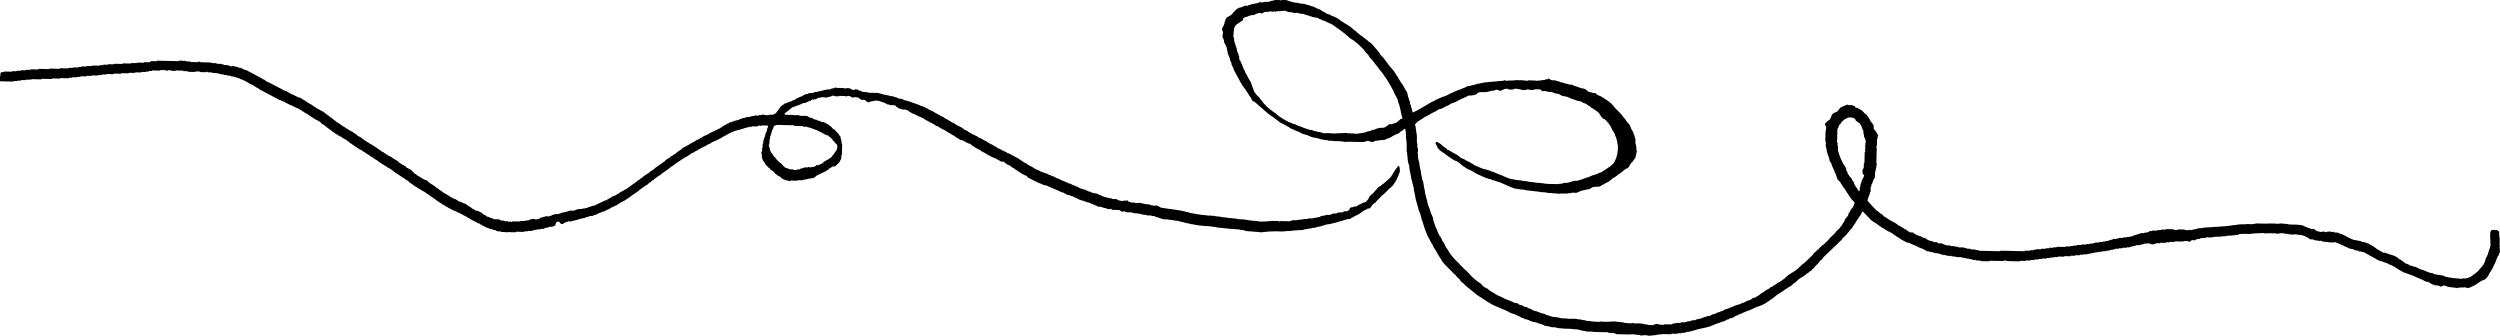 <?xml version="1.0" encoding="UTF-8"?><svg id="Warstwa_1" xmlns="http://www.w3.org/2000/svg" viewBox="0 0 955.47 128.39"><defs><style>.cls-1{fill:#000;stroke-width:0px;}</style></defs><path class="cls-1" d="M534.46,63.35c-.08.08-.22.17-.28.29-.22.51-.64.88-.96,1.31-.29.39-.49.83-.77,1.23-.03.04,0,.11,0,.18-.32.25-.55.57-.69.97-.05.14-.16.34-.27.37-.31.08-.31.34-.41.5-.12.08-.22.12-.29.19-.65.58-1.29,1.18-1.96,1.75-.38.32-.85.53-1.18.91-.05.06-.15.08-.23.12-.3.15-.61.31-.82.57-.27.35-.54.71-.85,1.02-.25.25-.52.5-.72.8-.24.38-.63.56-.95.84-.16.14-.31.26-.42.44-.11.18-.34.26-.41.49-.03.09-.09.18-.11.29-.02.13-.05.28-.13.39-.17.23-.37.44-.56.65-.14.16-.29.31-.45.48-.11.05-.25.12-.44.22-.22-.02-.47.04-.74.18-.26.14-.49.35-.77.42-.47.12-.86.38-1.22.66-.29.22-.57.35-.93.31-.11-.01-.22,0-.32,0-.29.31-.7.2-1.05.29-.47.13-.59.19-.69.68-.13.16-.22.33-.35.43-.26.19-.49.44-.86.42-.29-.02-.59-.02-.88-.02-.2.14-.38.28-.55.4-.6.04-1.2.08-1.79.12-.27.01-.38.4-.71.29-.27.15-.53.15-.79-.02-.49.25-1.11.17-1.5.63-.53-.01-1.04-.02-1.52-.04-.32.17-.62.29-.96.31-.33.02-.66.08-.99.12-.39.33-.82.53-1.35.5-.18-.01-.37.08-.55.12-.07.02-.13.07-.19.07-.42-.04-.8.12-1.19.21-.48.11-.51.12-1.02-.01-.09-.02-.2.02-.3.04-.54.09-1.05.34-1.61.23-.28-.06-.56.02-.77.13-.29.15-.56-.01-.84.1-.2.09-.51-.04-.68.07-.25.15-.51-.01-.73.11-.25.14-.5.03-.75.05-.15.01-.3,0-.44,0-.58-.05-1.09.18-1.61.41-.95-.02-1.91-.05-2.87-.06-.3,0-.61-.09-.9.08-.1.05-.3.06-.37-.01-.18-.17-.38-.11-.57-.11-.87.01-1.74-.14-2.62.04-.33.07-.68-.09-1.01.1-.53-.07-1.04.08-1.56.07-.8-.03-1.6.06-2.39-.15-.34-.09-.7-.02-1.06-.13-.29-.09-.63-.06-.94-.03-.34.04-.62-.17-.95-.14-.4.04-.77-.21-1.17-.14-.25-.24-.58-.08-.87-.17-.3-.1-.64-.07-.97-.09-.33-.02-.66-.02-1-.03-.11,0-.25.02-.31-.04-.15-.14-.32-.05-.47-.09-.17-.04-.34-.1-.51-.12-.41-.04-.82-.04-1.23-.12-.6-.11-1.22-.04-1.83-.17-.44-.09-.88-.2-1.34-.16-.07,0-.14-.08-.2-.12-.34.15-.37.15-.68.04-.16-.06-.32-.15-.49-.16-.56-.02-1.1-.22-1.67-.16-.07,0-.15,0-.22-.02-.4-.16-.81-.22-1.24-.24-.37-.02-.76.08-1.12-.13-.05-.03-.16-.01-.2.03-.17.15-.39.11-.52.04-.14-.07-.26-.1-.4-.1-.67.03-1.33-.22-2-.16-.04,0-.09.01-.11,0-.25-.21-.58-.03-.83-.16-.28-.15-.57-.06-.85-.1-.07-.01-.15.01-.22,0-.44-.13-.87-.29-1.34-.25-.19-.23-.49-.02-.66-.15-.2-.15-.47-.01-.64-.22-.47.03-.86-.35-1.34-.25-.34-.31-.8-.21-1.19-.34-.31-.1-.65-.13-.97-.22-.34-.1-.7-.03-1.05-.16-.4-.14-.85-.11-1.27-.16-.05,0-.14.02-.16,0-.18-.21-.42-.08-.62-.12-.22-.05-.43-.16-.67-.13-.51.05-.99-.21-1.5-.14-.02,0-.04,0-.05,0-.18-.18-.41-.11-.62-.12-.23,0-.43-.14-.67-.14-.71-.01-1.32-.3-1.84-.81-.27-.02-.55.03-.83-.12-.1-.06-.29-.01-.42.04-.2.07-.37.04-.57,0-.49-.1-1.01-.1-1.44-.43-.34,0-.68,0-1-.13-.62.11-1.18-.23-1.79-.26-.14-.16-.33-.1-.51-.13-.19-.03-.37-.09-.56-.12-.09-.02-.2-.04-.27,0-.38.22-.79.02-1.18.08-.2-.17-.5-.03-.66-.14-.25-.19-.43.01-.64,0-.08,0-.17-.05-.25-.07-.25-.06-.51-.14-.76-.17-.19-.02-.33-.11-.46-.22-.13-.1-.23-.24-.36-.37-.21.05-.46-.11-.67.1-.04.04-.17.03-.21,0-.32-.29-.55,0-.84.11-.16,0-.34,0-.51-.01-.42-.07-.9-.26-1.24-.27-.27-.16-.5-.31-.77-.47-.47-.01-.99-.02-1.5-.03-.06-.06-.11-.11-.2-.21-.28,0-.6-.01-.89-.02-.09-.09-.14-.15-.23-.24-.28,0-.6-.01-.86-.02-.14-.11-.23-.18-.29-.23-.22,0-.41,0-.6-.01-.07-.07-.15-.14-.24-.23-.13,0-.34.05-.41-.02-.16-.17-.42-.15-.53-.31-.19-.26-.47-.07-.69-.23-.3-.22-.64-.42-1.04-.44-.05,0-.1-.1-.19-.19-.28,0-.6-.01-.89-.02-.09-.09-.14-.15-.19-.2-.22,0-.44-.01-.61-.01-.27-.17-.51-.31-.78-.47-.17,0-.39,0-.43,0-.68-.24-1.07-.7-1.68-.7-.07-.07-.15-.14-.23-.22-.21,0-.43,0-.65-.01-.08-.08-.16-.15-.24-.23-.14,0-.29,0-.35,0-.25-.13-.45-.2-.6-.34-.16-.15-.38-.15-.55-.3-.16-.15-.51.02-.66-.27-.26.08-.34-.29-.56-.24-.33.06-.5-.22-.78-.28-.25-.05-.47-.28-.7-.43-.18,0-.37,0-.55-.01-.03,0-.06-.02-.09-.04,0,0,.01-.02.02-.03-.24-.13-.48-.26-.72-.39-.32.12-.49-.29-.79-.24-.13-.38-.52-.15-.76-.32-.24-.18-.53-.32-.82-.42-.17-.35-.67-.04-.83-.41-.32,0-.53-.39-.89-.26-.32-.34-.81-.38-1.15-.71-.21,0-.43,0-.62-.01-.15-.15-.27-.29-.39-.4-.19-.04-.42-.02-.53-.12-.19-.17-.49-.13-.62-.38-.27.04-.46-.14-.69-.21-.24-.07-.47-.11-.67-.27-.38.09-.63-.36-1.01-.25-.3-.23-.65-.39-.99-.55-.09-.04-.18-.13-.27-.14-.64-.08-1.08-.59-1.68-.77-.18-.23-.41-.38-.68-.49-.25-.1-.49-.24-.73-.37-.36-.2-.77-.35-1.06-.62-.24-.23-.54-.34-.8-.51-.22-.14-.52-.23-.71-.39-.22-.19-.52-.27-.69-.48-.22-.26-.57-.28-.78-.53-.39.06-.42-.51-.8-.46-.54-.36-1.14-.62-1.72-.93-.57-.3-1.14-.63-1.68-.92-.15,0-.26,0-.37,0-.47-.46-.52-.49-1.15-.69-.1-.03-.19-.08-.28-.12-.58-.3-1.17-.57-1.72-.92-.21-.14-.42-.05-.61-.15-.2-.21-.41-.43-.62-.65-.14,0-.29,0-.47-.01-.24-.47-.81-.49-1.17-.82-.2-.18-.43-.02-.5-.08-.29-.23-.39-.53-.7-.49-.11-.21-.37-.19-.53-.32-.19-.16-.31-.41-.61-.4-.14-.31-.47-.12-.67-.25-.1-.11-.19-.25-.31-.32-.3-.17-.62-.29-.9-.49-.05-.04-.13-.05-.2-.06-.11-.01-.22,0-.29,0-.6-.67-1.47-.84-2.15-1.32-.13-.09-.34-.07-.52-.11-.19-.19-.41-.35-.66-.5-.41-.24-.93-.36-1.22-.79-.33-.09-.6-.37-.97-.32-.23-.4-.72-.46-1-.81-.11-.14-.35-.22-.53-.3-.63-.27-1.19-.68-1.83-.93-.26-.1-.33-.39-.58-.46-.27-.08-.49-.25-.73-.37-.33-.18-.72-.27-.99-.56-.42.05-.48-.54-.9-.5-.54-.43-1.28-.56-1.75-1.12-.31-.05-.54-.33-.87-.27-.21-.15-.29-.47-.61-.43-.61-.46-1.36-.67-1.97-1.13-.33-.01-.47-.3-.68-.49-.21-.03-.41.03-.61-.16-.16-.16-.42-.22-.64-.31-.19-.08-.33-.23-.55-.29-.22-.07-.41-.36-.61-.36-.29,0-.37-.36-.68-.29-.09.02-.17-.26-.34-.21-.3.09-.44-.29-.68-.23-.3.07-.44-.2-.67-.27-.22-.06-.41-.25-.69-.23-.08,0-.16-.13-.26-.21-.13,0-.27,0-.42,0-.08-.08-.16-.16-.24-.23-.14,0-.29,0-.43,0-.08-.08-.16-.15-.24-.23-.42.1-.7-.35-1.12-.27-.15-.34-.55-.08-.75-.33-.22-.26-.57,0-.81-.18-.05-.05-.1-.11-.16-.17-.22,0-.44-.01-.61-.01-.27-.16-.51-.31-.78-.47-.18,0-.4,0-.61-.01-.06-.06-.11-.12-.2-.21-.28,0-.6-.01-.79-.02-.36-.2-.6-.34-.84-.47-.18,0-.37,0-.56-.01-.07-.07-.15-.14-.24-.22-.14,0-.28,0-.43,0-.08-.08-.16-.16-.24-.23-.37,0-.73-.02-1.09-.03-.08-.08-.16-.16-.25-.23-.22,0-.44-.01-.65-.01-.06-.06-.11-.12-.2-.21-.36,0-.75-.02-1.11-.03-.09-.09-.14-.15-.23-.24-.21,0-.46-.01-.63-.01-.15-.11-.23-.18-.28-.22-.26-.03-.48.04-.69-.08-.05-.05-.1-.11-.16-.16-1.4-.03-2.8-.06-4.2-.1-.08-.08-.16-.15-.24-.23-.59-.01-1.18-.03-1.7-.04-.29-.17-.52-.31-.8-.48-.18,0-.4,0-.6-.01-.14-.15-.27-.28-.4-.42-.25-.02-.5-.04-.7-.06-.09-.09-.14-.15-.19-.2-.16.15-.32.29-.46.42-.25,0-.46-.01-.68-.02-.15-.31-.45-.17-.67-.26-.13-.14-.26-.27-.39-.41-.51-.01-1.02-.02-1.55-.04-.1.07-.21.16-.36.26-.12-.11-.23-.2-.34-.29-1.03-.02-2.06-.05-3.08-.07-.09-.08-.16-.14-.21-.19-.27.14-.51.26-.76.39-.18,0-.37,0-.54-.01-.26.14-.5.27-.79.42-.38,0-.83-.02-1.27-.03-.08.07-.17.15-.25.22-.22,0-.44-.01-.64-.01-.09.08-.18.15-.27.22-.22,0-.44-.01-.64-.01-.07.06-.12.11-.21.2-.21,0-.46-.01-.64-.01-.15.11-.23.17-.33.24-.22,0-.43,0-.62-.01-.08.08-.13.13-.19.18-.21,0-.43,0-.65-.02-.08.08-.17.15-.25.22-.14,0-.29,0-.43-.01-.08.07-.17.15-.25.22-.44-.01-.88-.02-1.25-.03-.3.16-.55.29-.83.44-.18,0-.39,0-.56-.01-.45.35-1.06.36-1.35.84-.29-.06-.49.1-.72.18-.52.18-.96.53-1.5.66-.16.04-.25.3-.41.35-.33.1-.6.38-.97.29-.14.14-.28.26-.42.4-.34-.13-.57.22-.89.21-.22.35-.72.07-.93.42-.31.03-.56.31-.89.22-.22.21-.44.42-.65.63-.07,0-.14,0-.24,0-.2.2-.42.4-.62.61-.17.18-.35.31-.43.59-.07.24-.44.36-.46.69-.4.27-.49.79-.88,1.07-.21.15-.36.36-.52.52-.2,0-.35,0-.48-.01-.09.08-.18.15-.27.22-.44-.01-.88-.02-1.31-.03-.07.06-.12.11-.19.18-.52-.01-1.07-.02-1.57-.04-.12-.09-.2-.16-.23-.18-.28,0-.5-.01-.69-.02-.08.08-.13.13-.23.22-.28,0-.61-.01-.89-.02-.09.09-.14.14-.2.19-.52-.01-1.04-.02-1.55-.04-.08.07-.17.15-.25.22-.29,0-.59-.01-.87-.02-.06.06-.11.15-.17.15-.46,0-.85.36-1.33.25-.14-.03-.36-.08-.43,0-.23.23-.53.16-.79.25-.06.02-.11.1-.17.15-.21,0-.43-.01-.65-.01-.25.21-.55.31-.84.42-.16.06-.33.03-.49.16-.15.13-.37.17-.59.27-.1,0-.25-.02-.4,0-.28.02-.48.34-.8.2-.15.17-.4.16-.54.29-.2.18-.41.11-.61.13-.09.07-.17.15-.25.22-.15,0-.29,0-.61-.01-.05.09-.16.29-.23.42-.24,0-.38.01-.49.02-.14.13-.25.23-.35.34-.13.14-.35.03-.47.22-.07.09-.26.09-.37.16-.15.1-.27.31-.42.33-.21.03-.34.14-.44.28-.14.2-.4.11-.56.29-.13.16-.27.3-.53.33-.22.02-.41.25-.63.35-.21.1-.48.13-.66.27-.23.17-.55.16-.72.41-.29-.13-.39.34-.68.22-.24.14-.47.38-.72.39-.37.03-.43.53-.82.45-.14.24-.43.23-.64.34-.23.13-.48.26-.75.33-.22.06-.47.2-.61.37-.2.24-.56.17-.71.44-.32-.05-.41.26-.63.37-.24.13-.51.19-.76.31-.22.1-.46.21-.61.38-.2.24-.54.19-.73.42-.05.07-.21.04-.28.1-.19.15-.38.29-.61.4-.24.11-.55.16-.72.43-.14.22-.48.13-.63.36-.17-.04-.27.06-.38.16-.42.38-.97.52-1.46.75-.27.26-.53.51-.8.77-.45.03-.62.47-.97.68-.05,0-.13,0-.19,0-.3.29-.59.57-.89.85-.35-.04-.46.39-.71.42-.35.04-.43.39-.71.44-.36.06-.51.39-.77.58-.17.13-.31.26-.54.32-.24.07-.41.35-.7.45-.25.09-.44.39-.65.59-.13.13-.25.33-.4.37-.26.07-.47.19-.61.4-.18.27-.49.28-.71.45-.25.2-.43.45-.78.55-.32.1-.43.6-.87.59-.29.28-.59.56-.88.83-.45.03-.62.47-.97.68-.05,0-.13,0-.2,0-.3.28-.59.57-.89.85-.35-.04-.47.29-.71.44-.39-.09-.45.48-.82.42-.27.24-.54.48-.82.72-.14.12-.27.33-.41.34-.32.02-.45.25-.6.43-.2.24-.52.21-.73.43-.24.26-.44.57-.83.67-.38.09-.48.66-.96.64-.19.18-.35.4-.57.52-.25.14-.52.23-.69.47-.16.22-.42.25-.62.38-.24.16-.43.4-.67.55-.2.13-.47.14-.65.28-.22.18-.44.33-.71.45-.51.23-1.05.42-1.41.9-.04.05-.12.05-.19.08-.31.16-.62.29-.91.51-.2.15-.46.31-.74.34-.14.01-.27,0-.4.12-.13.11-.37.12-.44.24-.17.29-.49.3-.73.42-.26.13-.45.38-.7.45-.31.09-.48.3-.7.48-.15,0-.3,0-.34,0-1.53.73-2.99,1.42-4.52,2.14-.14,0-.35,0-.54-.01-.08.08-.14.13-.19.18-.14,0-.29,0-.43,0-.09.08-.17.15-.25.22-.14,0-.29,0-.36,0-.19.09-.31.15-.44.21-.12.07-.24.14-.38.23-.19,0-.41,0-.59-.01-.11.09-.2.15-.29.22-.29,0-.58-.01-.85-.02-.08.07-.13.12-.18.17-.47.06-.94-.05-1.38.02-.08.08-.14.13-.19.18-.14,0-.29,0-.43,0-.02.01-.02.03-.04.04-.06,0-.13,0-.18.02-.23.08-.43.23-.68.37-.34.03-.74-.04-1.09,0-.09.09-.15.14-.2.19-.08-.08-.16-.15-.27-.26-.17.08-.36.22-.55.22-.24,0-.4.2-.58.2-.27,0-.46.15-.69.21-.2.06-.43,0-.59,0-.1.1-.16.15-.22.21-.21,0-.43,0-.65-.01-.17.26-.54.18-.72.44-.22,0-.44-.01-.65-.02-.06.06-.11.11-.21.2-.36,0-.75-.02-1.13-.03-.16.28-.41.18-.61.23-.23.06-.46.18-.63.34-.2.18-.44-.05-.6.12-.06.06-.12.11-.17.16-.52-.01-1.04-.02-1.55-.04-.08.07-.17.15-.25.22-.15,0-.29,0-.42,0-.1.08-.18.15-.27.22-.22,0-.44-.01-.62-.01-.3.25-.71.28-.88.63-.24,0-.46-.01-.68-.02-.08.08-.17.15-.25.22-.15,0-.29,0-.44-.01-.08-.08-.16-.15-.23-.22-.38,0-.75-.02-1.09-.03-.11.08-.18.17-.28.2-.14.04-.3-.02-.43.04-.12.05-.2.17-.37.19-.12.01-.23.14-.33.2-.4,0-.76-.02-1.06-.02-.11.1-.16.16-.23.22-.58-.01-1.17-.03-1.76-.04-.03,0-.06.04-.12.1-.01.02-.07.07-.11.12-.89-.02-1.78-.04-2.66-.06-.09.08-.17.15-.24.21-.16,0-.31,0-.4,0-.15-.11-.26-.18-.36-.25-.19.11-.34.2-.49.28-.12-.1-.2-.17-.29-.25-.45-.08-.93.01-1.37-.08-.08-.08-.13-.13-.18-.19-.36,0-.73-.02-1.06-.02-.27-.16-.51-.31-.78-.47-.62-.01-1.28-.03-1.94-.04-.11-.17-.27-.26-.46-.22-.22.05-.28-.22-.46-.23-.22-.02-.41-.02-.59-.21-.09-.1-.33-.05-.47-.07-.08-.09-.13-.14-.19-.2-.14,0-.29,0-.46-.01-.16-.35-.53-.43-.82-.63-.22-.15-.52-.19-.74-.35-.23-.17-.4-.43-.48-.51-.5-.25-.82-.47-1.17-.56-.37-.1-.69-.43-1.09-.23-.18-.17-.38-.24-.56-.34-.21-.11-.3-.37-.61-.42-.22-.03-.45-.21-.6-.4-.17-.22-.43-.23-.62-.39-.18-.16-.42-.22-.61-.4-.23-.21-.54-.32-.75-.57-.08-.09-.24-.11-.37-.17-.06-.03-.12-.11-.18-.1-.35.06-.61-.18-.86-.34-.21-.13-.4-.12-.6-.15-.08-.08-.16-.15-.23-.23-.43.04-.77-.17-1.04-.44-.21-.22-.5-.24-.71-.46-.12-.13-.4.03-.59-.17-.16-.16-.43-.2-.63-.33-.38-.24-.85-.34-1.15-.68-.2-.23-.55-.19-.7-.47-.38-.1-.68-.32-.99-.56-.2-.15-.48-.27-.72-.39-.28-.14-.48-.44-.72-.66-.02-.02-.08,0-.11,0-.37-.21-.76-.38-1.02-.74-.06-.08-.17-.12-.26-.17-.38-.18-.76-.37-1.02-.73-.19-.27-.59-.25-.77-.56-.05-.1-.29-.08-.35-.18-.12-.18-.37-.07-.46-.24-.16-.32-.56-.31-.76-.56-.21-.25-.44-.49-.65-.72-.22.05-.31-.13-.42-.15-.63-.11-1.12-.53-1.68-.76-.19-.08-.31-.2-.41-.33-.14-.19-.39-.14-.55-.31-.15-.16-.45-.17-.64-.31-.23-.17-.42-.4-.64-.59-.07-.06-.19-.08-.42-.16-.41-.43-.92-.97-1.37-1.44-.55-.3-1.03-.55-1.51-.81l-.07.09c-.19-.22-.38-.45-.57-.67-.36-.01-.5-.38-.73-.51-.19-.02-.33-.03-.44-.04-.16-.17-.29-.3-.33-.35-.32-.16-.53-.26-.83-.41-.21-.22-.49-.51-.75-.78-.13-.04-.25-.05-.32-.12-.2-.2-.5-.22-.71-.46-.18-.22-.51-.32-.81-.43-.06-.02-.11-.1-.15-.16-.21-.25-.52-.33-.79-.49-.36-.2-.79-.32-1.07-.59-.44-.43-1.1-.5-1.46-1.02-.3-.01-.53-.21-.73-.37-.22-.18-.5-.28-.69-.48-.18-.19-.43-.24-.61-.4-.21-.2-.45-.33-.68-.49-.2-.14-.41-.27-.6-.41-.17-.13-.43-.09-.54-.3-.13-.24-.4-.28-.6-.4-.2-.13-.4-.3-.63-.35-.3-.06-.38-.32-.58-.47-.3.11-.38-.36-.67-.25-.21-.19-.4-.37-.67-.51-.26-.14-.56-.33-.75-.56-.2-.25-.52-.24-.71-.47-.09-.11-.2-.22-.32-.28-.33-.18-.67-.34-1.13-.56-.14-.43-.75-.54-1.12-.93-.16-.18-.48-.16-.6-.41-.11-.22-.38-.14-.54-.31-.15-.16-.42-.21-.64-.32-.21-.11-.43-.22-.63-.36-.17-.11-.25-.34-.52-.35-.14,0-.26-.19-.45-.24-.18-.05-.3-.31-.48-.42-.26-.16-.62-.18-.8-.45-.19-.28-.61-.24-.77-.56-.1-.21-.42-.1-.53-.33-.12-.26-.4-.27-.61-.39-.25-.14-.51-.26-.67-.5-.15-.23-.42-.25-.61-.41-.22-.18-.4-.46-.65-.56-.26-.11-.35-.43-.58-.46-.27-.03-.36-.22-.52-.36-.14-.11-.26-.32-.41-.33-.37-.02-.4-.57-.8-.48-.13-.13-.28-.25-.38-.4-.21-.31-.66-.3-.84-.64-.03-.05-.12-.07-.18-.1-.21-.11-.46-.17-.64-.32-.19-.16-.44-.19-.63-.36-.17-.15-.44-.18-.65-.29-.21-.11-.46-.23-.59-.41-.17-.22-.44-.21-.63-.39-.14-.13-.41-.13-.52-.34-.11-.22-.38-.16-.53-.32-.12-.12-.19-.33-.41-.33-.23,0-.31-.33-.57-.24-.14-.28-.5-.23-.69-.48-.14-.18-.44-.24-.58-.42-.19-.25-.55-.2-.7-.47-.38-.1-.7-.3-.98-.57-.17-.16-.41-.24-.62-.36-.18,0-.37,0-.57-.01-.07-.07-.15-.21-.23-.21-.3-.01-.48-.26-.75-.35-.26-.09-.52-.2-.72-.38-.24-.21-.55-.15-.77-.29-.46-.31-.98-.5-1.45-.79-.21-.13-.44-.22-.6-.42-.04-.05-.11-.08-.17-.11-.18,0-.37,0-.57-.01-.07-.06-.16-.21-.22-.2-.3.07-.38-.37-.67-.27-.15-.27-.49-.26-.7-.45-.17-.15-.47-.15-.64-.3-.22-.19-.49-.25-.72-.41-.2-.13-.43-.21-.64-.32-.24-.13-.48-.26-.73-.38-.21-.11-.46-.2-.62-.36-.19-.19-.44,0-.67-.22-.06-.07-.19-.2-.31-.34-.15,0-.3,0-.37,0-.24-.13-.43-.22-.61-.33-.18-.11-.26-.32-.51-.38-.19-.04-.33-.27-.51-.43-.12,0-.26,0-.45-.01-.11-.12-.21-.27-.35-.39-.1-.08-.25-.11-.37-.17-1.39-.74-2.78-1.48-4.17-2.22-.21-.11-.43-.21-.64-.32-.21-.12-.41-.33-.62-.35-.27-.03-.47-.12-.68-.26-.34.16-.49-.27-.79-.24-.17-.25-.53-.2-.7-.46-.29,0-.59-.01-.79-.02-.2-.1-.32-.2-.44-.22-.19-.02-.34-.05-.49-.19-.08-.08-.27-.05-.41-.06-.18-.01-.36,0-.5-.01-.09-.09-.14-.14-.19-.2-.17,0-.34,0-.49-.01-.08.08-.13.13-.2.19-.15-.05-.34.06-.48-.06-.07-.07-.12-.13-.17-.18-.15,0-.29,0-.44-.01-.08-.08-.16-.15-.24-.23-.52-.01-1.03-.02-1.53-.04-.09-.08-.17-.16-.25-.23-.22,0-.44-.01-.64-.01-.06-.07-.11-.12-.2-.21-.58-.01-1.2-.03-1.77-.04-.09-.09-.14-.15-.23-.24-.58-.01-1.2-.03-1.77-.04-.09-.09-.14-.15-.21-.21-1.31-.03-2.64-.06-3.97-.09-.03,0-.06-.04-.08-.06-.05-.05-.1-.11-.15-.16-.22,0-.44-.01-.66-.02-.08.07-.16.15-.24.21-.9-.02-1.78-.04-2.66-.06-.06-.06-.11-.11-.2-.21-.5-.01-1.05-.02-1.55-.04-.09-.09-.14-.15-.21-.22-.23,0-.48-.01-.69-.02-.11.08-.18.13-.24.18-.08-.09-.13-.14-.2-.21-.39,0-.8-.02-1.2-.02-.07,0-.13.04-.2.06-.05.05-.11.1-.16.15-2.73-.06-5.47-.13-8.2-.19-.08.07-.16.15-.25.22-.66-.02-1.33-.03-1.92-.04-.3.16-.54.29-.83.44-.62-.01-1.28-.03-1.92-.04-.07.07-.13.12-.22.21-.8-.02-1.64-.04-2.44-.06-.09.09-.15.14-.2.19-.69.02-1.38-.05-2.03-.02-.1.1-.16.15-.21.2-1.03-.02-2.07-.05-3.1-.07-.08.07-.16.15-.25.22-1.03-.02-2.06-.05-3.08-.07-.09.08-.17.15-.26.22-.66-.02-1.32-.03-1.97-.05-.07.06-.12.11-.21.2-.5-.01-1.05-.02-1.55-.04-.09.09-.15.14-.24.23-.36,0-.75-.02-1.11-.03-.09.09-.15.14-.22.21-.87-.02-1.75-.04-2.64-.06-.03,0-.06.04-.09.06-.05.05-.11.1-.16.15-.66-.02-1.33-.03-1.99-.05-.08.07-.17.15-.25.22-.59-.01-1.18-.03-1.76-.04-.06.06-.11.11-.21.2-.28,0-.6-.01-.89-.02-.09.09-.15.14-.24.23-.5-.01-1.05-.02-1.55-.04-.09.09-.15.14-.21.2-.07-.06-.15-.13-.23-.2-.07.06-.15.13-.23.2-.44-.01-.88-.02-1.32-.03-.08.07-.17.15-.25.22-1.03-.02-2.07-.05-3.08-.07-.09.08-.18.15-.27.22-1.25-.03-2.51-.06-3.74-.09-.07.06-.12.11-.21.2-1.32-.03-2.67-.06-3.99-.09-.09.09-.15.14-.24.23-.87-.02-1.79-.04-2.66-.06-.09.09-.15.14-.2.19-.54.02-1.09-.04-1.57-.01-.11.11-.16.16-.22.21-.59-.01-1.18-.03-1.77-.04-.08.07-.17.15-.25.22-.44-.01-.88-.02-1.31-.03-.09.08-.18.15-.27.22-.51-.01-1.03-.02-1.53-.04-.07.06-.12.11-.21.2-.95-.02-1.93-.04-2.85-.07-.15.11-.23.17-.29.21-.22,0-.4,0-.59-.01-.16.15-.35.22-.59.29,0,.38-.02.78-.03,1.11-.11.14-.18.22-.21.25-.01.64-.03,1.23-.04,1.88,1.75.04,3.47.08,5.18.12.1-.09.19-.15.28-.23.44.01.88.02,1.31.03.07-.06.12-.12.21-.2.36,0,.75.02,1.11.03.09-.09.15-.14.24-.23.5.01,1.05.02,1.55.04.09-.09.15-.14.2-.19.54-.02,1.09.03,1.58.02.1-.11.16-.16.2-.21.08.07.15.15.23.22.06-.06.11-.11.21-.2,1.17.03,2.38.05,3.55.08.09-.09.15-.14.24-.23,1.24.03,2.53.06,3.77.09.09-.09.15-.14.24-.23.95.02,1.93.04,2.88.07.09-.09.15-.14.21-.2,1.02.02,2.05.05,3.09.07.03,0,.06-.04.11-.08.03-.03.08-.08.13-.13.37,0,.74.02,1.11.03.09-.08.17-.15.25-.22.52.01,1.03.02,1.54.04.06-.06.11-.11.21-.2.35,0,.75.02,1.11.03.09-.09.15-.14.24-.23.65.02,1.34.03,1.99.05.09-.09.15-.14.24-.23.58.01,1.2.03,1.77.04.09-.09.15-.14.21-.2.8.02,1.61.04,2.42.05.03,0,.06-.04.12-.09.02-.02.07-.07.12-.12.38,0,.74.02,1.11.03.09-.08.17-.15.25-.22.44.01.88.02,1.32.03.06-.06.12-.11.21-.2.87.02,1.79.04,2.66.06.09-.09.15-.14.24-.23.87.02,1.79.04,2.66.06.09-.09.15-.14.22-.21.27,0,.56.01.85.02.33,0,.67.03,1,.02.29,0,.58.07.85-.01.07-.07.13-.12.19-.18.73.02,1.47.03,2.2.05.03,0,.06-.04.12-.1.01-.02.07-.07.11-.12.75.02,1.48.03,2.22.05.09-.08.17-.15.25-.22.52.01,1.03.02,1.54.04.06-.06.12-.11.21-.2.28,0,.6.01.89.02.09-.09.15-.14.24-.23.28,0,.6.01.89.02.09-.09.15-.14.2-.19.03,0,.07-.02.1-.02.92.02,1.85.04,2.77.06.03,0,.06-.03.09-.05.05-.05.11-.1.16-.16.66.02,1.32.03,1.99.05.07.07.15.15.23.22.15,0,.3,0,.44.01.09-.08.17-.15.24-.21.39,0,.75.02,1.11.03.06.06.11.12.18.19.52.01,1.06.02,1.6.04.06-.06.11-.11.18-.17.9.02,1.81.04,2.7.06.07.08.12.13.18.19.53.05,1.08,0,1.58.06.09.1.14.15.2.21.84.02,1.69.04,2.54.06.06,0,.13-.04.19-.06.06-.05.11-.1.16-.15.52.01,1.04.02,1.54.04.08.08.16.16.23.21.76.02,1.49.03,2.17.05.16-.1.28-.17.38-.23.16.11.27.18.42.28.48.01.99.02,1.47.03.07.08.12.13.19.2.6.02,1.22.03,1.78.05.11.11.16.16.21.22.32.03.65,0,.9.04.12.12.17.17.22.22.37,0,.73.02,1.09.03.09.08.16.16.25.23.37,0,.73.02,1.09.03.06.06.11.12.2.21.36,0,.75.02,1.11.03.09.09.14.15.23.24.28,0,.6.01.85.02.15.11.23.18.29.22.23,0,.41,0,.61.01.07.07.15.14.24.22.14,0,.29,0,.43,0,.08.08.16.15.24.23.14,0,.29,0,.35,0,.25.13.46.2.6.34.16.15.35.07.5.13.19.08.4.17.53.29.2.18.39.15.62.17.15.15.3.3.46.46.14,0,.29,0,.41,0,.18.16.32.35.51.44.4.19.78.43,1.18.62.43.2.91.37,1.26.68.35.31.78.45,1.15.71.17.12.42.1.53.33.11.22.35.22.53.32,1.95,1.07,3.94,2.07,5.89,3.14.42.23.88.39,1.26.69.27-.04.47.08.68.23.16.12.39.25.56.22.31-.05.41.32.68.26.31.28.72.4,1.07.62.37.23.81.36,1.19.6.16.1.3.19.49.17.23-.02.31.33.57.24.12.14.27.2.44.26.15.05.34.14.44.24.19.18.41.12.59.21.49.25,1,.48,1.44.78.32.22.66.38.97.6.31.23.63.44.94.67.22-.06.32.21.46.21.28.01.35.24.52.35.14.1.33.13.44.26.17.2.41.27.6.41.2.15.46.15.63.38.14.18.37.35.59.4.32.08.47.31.68.51.14,0,.29,0,.44.01.3.36.69.58,1.16.74.26.28.53.57.76.82.36.13.64.26.88.47.19.16.35.41.57.48.27.1.37.34.57.48.2.14.41.27.6.41.26.18.55.34.75.57.22.26.55.33.77.56.27.29.69.38.91.72.26-.09.33.25.56.25.06,0,.15.03.18.08.25.32.62.44.96.61.37.18.76.36,1.06.62.25.21.54.32.79.51.24.18.6.19.81.45.23.28.64.32.84.64.07.12.2.27.31.28.32.02.37.38.59.43.29.06.41.27.6.42.16.12.42.11.52.33.11.22.36.21.54.31.24.15.46.32.69.48s.46.31.68.49c.21.17.54.18.73.36.17.15.42.12.54.31.14.23.42.26.59.42.17.15.43.08.54.31.12.25.4.28.61.4.25.14.48.28.68.49.14.15.42.11.52.33.1.23.36.21.53.32.24.15.49.26.68.49.13.16.42.1.52.33.1.23.38.18.52.33.18.18.47.16.61.4.15.25.48.26.69.48.21.23.53.33.76.56.13.12.35.23.54.28.15.05.27.11.35.23.13.2.38.19.52.33.18.18.5.13.61.4.1.23.36.2.53.32.28.19.65.28.88.51.26.25.59.39.87.61.27.22.56.42.82.67.23.22.57.28.76.56.04.07.23.03.28.1.21.25.59.25.78.55.08.13.29.16.44.25.15.09.23.25.41.33.25.11.51.2.72.39.23.21.52.36.74.58.18.18.48.14.62.38.02.04.14.02.21.02.28.29.56.59.84.88.07,0,.14.01.22.02.16.15.3.4.47.43.26.04.37.22.51.37.15.15.43.1.53.32.12.27.42.23.62.39.18.15.42.21.6.41.16.17.4.26.61.37.24.13.49.24.73.38.15.09.2.29.42.33.16.03.32.13.46.23.23.16.55.18.7.43.15.24.47.19.61.4.15.23.41.27.6.41.2.14.35.32.6.42.24.1.39.41.69.46.17.3.55.33.75.57.19.23.53.24.69.48.19.29.54.31.77.55.21.22.55.31.74.58.23,0,.36.23.55.26.17.03.28.12.34.23.16.27.54.21.69.47.4-.07.43.43.8.48.28.04.54.28.81.44.27.16.54.33.81.44.48.2.9.49,1.36.71.28-.08.46.15.68.24.22.09.49.16.63.33.2.24.47.08.7.23.57.38,1.2.67,1.8.99.6.32,1.23.6,1.8.99.42-.06.48.56.9.49.33.32.78.44,1.16.67.41.25.84.47,1.27.68.26.13.53.38.88.27.29.45.79.57,1.21.82.26.16.55.28.82.42.24.12.48.32.73.35.32.04.54.38.9.27.06-.02.16.13.26.21.2,0,.42,0,.64.01.08.08.16.16.24.23.14,0,.29,0,.43.01.08.08.16.15.24.23.22,0,.44.01.59.01.29.17.53.31.81.48.4,0,.84.02,1.25.03.07.07.12.13.21.22.58.01,1.2.03,1.77.04.09.09.14.15.2.21.08-.07.16-.14.24-.21,1.1.03,2.21.05,3.31.08.08-.07.17-.15.25-.22.96.02,1.92.04,2.86.07.1-.08.18-.15.27-.22.37,0,.73.02,1.08.02.07-.06.12-.12.21-.2.5.01,1.05.02,1.52.04.15-.11.23-.17.33-.24.22,0,.43,0,.62.01.08-.08.13-.13.23-.22.21,0,.46.01.67.02.09-.09.14-.14.19-.19.37,0,.74.02,1.11.03.09-.08.17-.15.25-.22.37,0,.73.02,1.03.02.3-.16.55-.29.79-.42.15,0,.3.04.44,0,.3-.09.57-.23.89-.25.03,0,.05-.05.08-.07.03-.03.05-.05.09-.08.36,0,.73.02,1.1.03.09-.08.17-.15.25-.22.14,0,.29,0,.44.01.19-.18.38-.36.56-.54,0-.15,0-.29.01-.44.26-.2.24-.61.58-.77.13,0,.28,0,.42.01.17.02.37-.06.53.07-.01.25.12.47.3.53.32.11.57.46,1.01.27.27-.47.89-.46,1.3-.79.09-.07.28,0,.42,0,.09-.08.18-.15.26-.23.44.01.88.02,1.31.03.06-.06.12-.11.21-.2.87.02,1.01-.36,1.9-.34.12-.22,1.1-.38,1.29-.5.18,0,.37,0,.55.01.08-.07.16-.14.25-.22.22,0,.44.01.65.01.09-.08.17-.15.25-.21.33-.02,1.72-.45,2.04-.64.26,0,.58.01.88.02.19-.24.52-.17.66-.41.49.08.84-.28,1.26-.42.29-.1.54-.32.83-.4.21-.05.44,0,.57-.22.29.13.39-.35.69-.21.25.11.37-.16.57-.22.45-.15.87-.41,1.3-.62.15-.07.31-.14.47-.21.03-.01.09.02.11,0,.48-.56,1.24-.63,1.79-1.05.25.08.36-.19.57-.23.23-.05.5-.13.64-.3.24-.3.63-.32.89-.59.26-.27.7-.29.99-.54.27-.24.59-.36.91-.48.06-.02.14-.06.17-.12.17-.32.59-.26.78-.53.18-.26.53-.19.71-.45.19-.27.5-.38.77-.54.22-.13.36-.43.58-.48.25-.06.38-.21.52-.35.18-.18.4-.27.62-.39.31-.16.5-.47.86-.62.35-.15.6-.53.85-.77.15-.05.28-.05.34-.12.43-.5,1.11-.69,1.51-1.21.42.08.51-.53.92-.45.29-.28.58-.56.87-.84.08,0,.16,0,.23,0,.3-.28.59-.56.88-.84.07,0,.14-.01.29-.02.39-.66,1.24-.88,1.75-1.5.42.08.51-.53.92-.45.29-.28.59-.56.88-.84.07,0,.14,0,.19,0,.33-.19.48-.55.87-.66.38-.1.49-.64.99-.65.19-.18.39-.41.62-.59.24-.2.54-.34.77-.54.22-.19.45-.33.7-.46.25-.13.42-.44.68-.52.28-.09.43-.28.58-.46.2-.24.53-.2.73-.43.15-.18.41-.25.61-.39.18-.13.32-.3.49-.45.28.07.37-.19.54-.3.14-.09.31-.14.46-.23.15-.09.27-.23.43-.32.21-.11.47-.15.65-.29.22-.18.43-.37.71-.44.19-.34.61-.33.87-.6.26-.27.66-.36,1-.52.27-.12.47-.31.7-.46.22-.15.5-.21.76-.31.03-.01.07-.04.08-.08.13-.32.48-.29.72-.43.21-.13.41-.27.62-.38.24-.12.45-.33.75-.33.14-.24.44-.18.64-.35.15-.13.38-.14.54-.3.17-.17.39-.29.62-.38.17-.06.31-.16.47-.21.17-.06.33-.1.45-.25.36.06.45-.34.71-.42.5-.15.93-.43,1.4-.64.53-.24,1.09-.43,1.57-.75.35-.24.78-.35,1.08-.6.36-.31.81-.41,1.18-.65.14-.09.31-.14.46-.23.18-.11.26-.37.54-.31.14-.24.44-.2.63-.36.18-.14.44-.18.66-.28.22-.1.45-.19.64-.34.18-.14.35-.05.54-.09.07-.06.15-.13.24-.21.14,0,.29,0,.43,0,.08-.07.17-.15.25-.22.22,0,.44.01.68.02.09-.18.25-.25.45-.21.17.03.25-.1.38-.16.15-.07.38,0,.51-.09.16-.11.3-.2.49-.16.18.03.24-.15.37-.19.16-.05.35-.03.48-.04.09-.09.15-.14.2-.19.22,0,.44.01.66.02.08-.07.17-.15.25-.22.29,0,.59.01.87.02.09-.08.17-.15.26-.22.66.02,1.32.03,1.98.05.12-.18.29-.19.48-.21.2-.02.38-.13.58-.21.15.1.23.3.48.23.06-.06.15-.13.23-.21.77.02,1.54.03,2.32.06.06,0,.13.05.19.08q0,.49-.43,1.13c0,.21-.01.44-.02.65-.08.08-.16.16-.23.24,0,.14,0,.29,0,.37-.17.29-.31.52-.46.77-.03.38.09.79-.25,1.11.09.38-.38.62-.24,1.02-.07.08-.15.15-.23.24,0,.36-.02.73-.03,1.09-.08.08-.15.16-.23.24-.01.51-.02,1.03-.04,1.53-.08.09-.16.17-.21.23,0,.17,0,.31-.01.43.07.1.13.17.19.24-.07.07-.13.12-.18.17.08.43-.45.74-.22,1.2.05.05.1.11.16.16-.01.44-.02.88-.03,1.32.07.08.15.17.22.25,0,.14,0,.29,0,.35.12.25.19.46.31.62.13.18.31.32.45.49.14.16.09.42.3.55.03.02,0,.14,0,.21.46.48.92.97,1.39,1.45.09.03.19.05.3.08.05.25.16.47.37.62.42-.06.48.55.9.49.25.26.51.53.73.77.01.12.01.19.03.26,0,.03.05.05.08.08.07,0,.15,0,.22,0q.69.71,1.84,1.2c.12.14.28.42.52.56.26.15.56.27.81.44.24.17.62-.04.76.32.3,0,.59.01.88.02.08.08.16.16.24.23.14,0,.29,0,.43.01.08-.07.17-.15.25-.22.88.02,1.77.04,2.65.06.06-.06.11-.11.21-.2.58.01,1.2.03,1.77.04.09-.09.15-.14.24-.23.21,0,.46.01.66.02.09-.09.15-.14.24-.23.28,0,.6.01.89.02.09-.09.15-.14.24-.23.21,0,.46.01.67.02.09-.09.14-.14.19-.19.3,0,.59.01.82.02.21-.1.37-.18.62-.3.21-.2.51-.48.81-.77.06,0,.16.03.2,0,.33-.27.74-.38,1.1-.57.36-.18.72-.4,1.13-.48.15-.23.44-.19.64-.34.19-.14.45-.18.62-.39.16-.19.44-.18.63-.37.25-.24.41-.63.85-.62.25-.32.64-.43,1-.66.25,0,.54.01.81.02.56-.53,1.09-1.04,1.55-1.48.29-.54.54-.99.82-1.52,0-.35.02-.79.03-1.24,0-.03.05-.05.07-.08.05-.05.1-.1.15-.15.03-1.33.06-2.66.09-3.98-.08-.09-.15-.17-.22-.26,0-.29.01-.59.02-.87-.06-.06-.11-.12-.19-.2-.01-.28-.02-.5-.03-.72-.35-.24-.07-.62-.27-1.02-.12-.12-.33-.33-.55-.53.02-.4-.35-.53-.54-.78-.18-.23-.4-.43-.61-.65-.23-.24-.45-.49-.67-.72-.1,0-.17,0-.24,0-.28-.3-.6-.56-.83-.89-.26-.38-.74-.44-1-.8-.13-.18-.42-.1-.53-.33-.33-.01-.47-.3-.68-.49-.15,0-.29,0-.44-.01-.08-.08-.16-.15-.24-.23-.29,0-.59-.01-.81-.02-.29-.17-.53-.31-.8-.48-.18,0-.39,0-.51-.01-.33-.18-.57-.31-.81-.44-.19,0-.37,0-.56-.01-.34-.3-.81-.39-1.16-.7-.2,0-.42,0-.54-.01-.44-.24-.81-.44-1.25-.68-.86-.02-1.82-.04-2.78-.07-.03,0-.05-.04-.08-.06-.05-.05-.1-.11-.15-.16-.44-.01-.89-.02-1.32-.03-.08.07-.16.14-.24.2-.09-.08-.16-.15-.25-.23-.44-.01-.88-.02-1.29-.03-.1-.08-.17-.14-.24-.2-.08.07-.13.12-.18.17-.62-.01-1.24-.03-1.85-.04.04-.05.08-.09.12-.14-.14-.05-.28-.09-.45-.15.44-.38.77-.75,1.17-.97.43-.24.74-.59,1.06-.92.33-.34.83-.43,1.1-.82.16,0,.31,0,.46.01.11-.16.29-.17.45-.25.16-.07.28-.22.48-.17.22.06.3-.23.47-.2.28.05.47-.12.69-.22.22-.09.44-.18.66-.28.22-.1.43-.23.68-.36.17,0,.39,0,.6.01.64-.19,1.21-.49,1.82-.83.1,0,.25,0,.41,0,.12-.12.24-.28.39-.37.16-.1.36-.16.54-.23.05.05.1.1.16.17.08-.06.15-.12.24-.19.2,0,.42,0,.63.01.36-.29.83-.36,1.2-.66.28,0,.57.01.85.02.07-.06.12-.11.19-.18.45.01.92.02,1.29.03.2.11.32.18.43.25.12-.1.2-.17.33-.28.2,0,.44.01.65.02.09-.09.15-.14.2-.19.15,0,.3,0,.44.01.08-.07.17-.15.25-.22.15,0,.29,0,.42,0,.1-.08.18-.15.24-.2.25,0,.47.01.66.02.1.09.18.16.23.19.56.01,1.07.02,1.56.04.07-.07.13-.12.18-.17.77.02,1.53.04,2.16.05.24.12.37.18.48.24.12-.1.2-.18.28-.25.37,0,.74.02,1.23.03.07.11.19.3.23.37.35.11.57.18.8.26.03-.03.09-.08.15-.14.24,0,.49-.02.71-.02.09-.08.14-.13.2-.19.08.07.15.15.23.22.22,0,.44.01.66.02.34.48.94.58,1.35.92.44.01.84.02,1.35.03.14.17.29.49.53.59.34.14.68.63,1.13.15.05-.06.21,0,.31-.04.13-.04.25-.1.55-.22.14,0,.46.01.74.02.09-.09.15-.14.2-.19.14,0,.29,0,.43.01.08-.07.16-.14.24-.21.08.07.16.15.24.23.37,0,.73.02,1.09.03.06.06.1.13.16.17.21.13.53-.06.67.25.29,0,.55.08.78.27.33-.13.49.29.79.24.15.27.52.22.7.47.21,0,.43,0,.64.01.06.07.11.12.2.21.65.02,1.34.03,1.99.05.24.25.45.47.65.68.07,0,.15,0,.2,0,.17.16.31.39.49.43.2.05.28.23.45.25.21.03.43.02.61.02.09.09.14.15.23.24.5.01,1.05.02,1.55.04.09.09.14.15.2.21.14,0,.28,0,.45.01.17.34.56.4.81.64.26.25.64.31.88.53.25.23.55.13.78.29.23.16.49.25.72.39.15.09.32.24.45.22.34-.05.47.33.77.3.14.35.53.09.76.32.21.21.54.29.81.43.29.14.56.3.76.57.28-.06.38.32.66.27.14.18.39.18.53.31.19.18.49.14.62.38.38.08.69.31,1.02.48.33.17.72.32.94.67.26-.09.33.26.57.24.19-.02.34.04.49.18.12.11.33.09.45.25.08.11.21.19.33.26.23.15.48.27.73.38.25.11.47.27.74.36.25.08.46.36.71.4.33.06.41.38.68.5.69.3,1.37.65,1.97,1.13.18.15.46.18.63.33.21.19.44.34.68.49.2.13.4.28.6.41.18.12.39.13.56.29.16.16.42.32.63.3.3-.02.43.31.68.25.3-.07.43.22.68.27.18.04.33.27.51.43.17.04.37,0,.58.14.24.16.5.4.85.34.22.17.52.2.71.42.14.17.3.32.46.48.26-.08.34.23.56.25.25.01.3.32.5.39.2.08.36.19.54.29.45.24.9.49,1.37.69.22.09.3.34.49.41.21.07.36.2.54.29.24.13.49.24.73.38.18.1.43.1.53.32.1.23.35.22.53.31.24.12.48.26.72.39.27.14.55.29.81.44.24.14.47.32.78.25.1.23.4.16.52.33.17.22.42.04.6.17.13.13.26.27.39.41.14,0,.29,0,.43,0,.16.16.31.31.46.46.24-.08.3.17.5.24.33,0,.69.02,1.05.02.12.12.22.23.32.33s.19.26.31.31c.13.05.26.05.37.17.12.12.2.3.42.32.12.01.22.17.35.21.13.04.28.01.43.02.2.4.69.41.9.76.13.21.39.13.55.31.13.14.38.15.52.33.13.16.3.36.48.41.21.05.31.26.56.28.22.01.28.4.58.44.2.03.31.29.55.26.2.26.47.43.76.57.28.14.59.23.81.42.2.18.42.08.61.16.28.29.56.59.84.88.03,0,.08-.01.11,0,.8.38,1.56.86,2.37,1.23.06.03.1.1.15.16.15,0,.3,0,.52.01.1.13.23.31.21.28.72.32,1.28.42,1.73.73.21.14.39.15.61.17.07.07.15.15.23.23.29,0,.59.01.81.02.18.1.3.16.42.23.35.23.78.26,1.13.47.22.13.41.28.68.23.17.24.54.19.7.46,0,.02.07.01.11,0,.32-.09.49.28.78.26.16.37.66.06.83.41.47.11.81.54,1.34.53.13,0,.24.28.46.21.26-.08.36.18.56.26.38.14.73.38,1.09.57.06.03.12.07.18.1.18,0,.37,0,.57.01.07.07.15.14.24.22.14,0,.28,0,.43,0,.08.08.16.15.24.23.14,0,.29,0,.35,0,.19.1.34.14.43.23.29.28.71.23,1.04.44.3.2.62.44,1.01.49.16.26.42.24.67.25.08.08.16.15.25.23.22,0,.44.01.66.02.14.36.55.1.75.34.19.24.61-.02.75.34.22,0,.44.01.66.02.08.08.16.15.24.23.25-.02.51-.01.67.24.28-.09.37.3.68.26.21-.03.52.1.64.27.2.26.53.06.68.25.17.2.5.13.61.4.44.01.89.02,1.33.03.08.08.16.15.24.23.15,0,.29,0,.42,0,.09.08.17.16.24.22.16,0,.31.02.46,0,.17-.01.25.12.37.18.11.06.29.02.42.07.13.05.23.15.29.19.35,0,.64.01.9.02.08-.08.13-.13.19-.18.17.24.53.19.68.44.82.02,1.63.04,2.33.05.12-.05.28.01.46.11.22.16.46.33.7.5.32-.04.65.08.96-.09.07-.04.21,0,.31.05.19.08.36.19.55.3.56.01,1.14.03,1.71.04.11,0,.28-.04.32.02.19.23.48.04.7.21.17.13.47.04.72.13.23.09.51.02.77.04.17.02.34.09.51.11.2.02.41-.02.61.03.28.07.54.2.94.35.17,0,.52-.07.79.04.3.13.62.08.92.2.31.12.69.04,1.04.05.06,0,.12-.01.17,0,.52.21,1.06.27,1.58.25.17.12.32.23.46.33.15.02.31.02.46.07.49.16.96.37,1.46.49.46.11.88.37,1.38.32.09,0,.19.07.25.1.12-.04.22-.09.32-.09.28,0,.58-.04.84.13.7-.02,1.38.15,2.07.25.48.07.95.22,1.45.16.05,0,.12,0,.16.01.57.29,1.2.32,1.81.48.13.04.26.09.4.12.15.03.3.05.46.11.35.14.74.21,1.12.26.42.05.81.19,1.22.29.07.02.12.07.19.07.18.01.37,0,.55.02.19.02.37.09.56.12.28.04.54.2.84.13.2.19.45.09.67.13.24.04.48.1.73.12.46.05.93.01,1.4.12.55.13,1.16-.03,1.72.16.09.03.21-.05.32-.04.21.01.43.04.64.07.21.03.41.12.62.12.61-.01,1.2.15,1.79.27.19.04.36.12.56.13.56.03,1.11-.02,1.67.12.44.11.92.04,1.39.15.41.09.85.04,1.28.14.4.09.85.03,1.27.05.41.02.81.18,1.23.14.2-.02.41,0,.61.01.21.02.43.05.61.13.33.14.67.11,1.01.13.18,0,.37,0,.43.01.36.15.6.3.87.34.41.06.82.06,1.23.14.6.11,1.23-.04,1.83.17.84-.06,1.66.16,2.5.17.13,0,.27.07.36.09.15-.03.27-.08.38-.08.43.03.85-.18,1.29-.09.21-.14.45-.13.68-.09.25.05.45-.12.68-.1,1.06.06,2.11-.13,3.17-.05.61.05,1.22.03,1.83.05.11,0,.25.05.33,0,.31-.18.65-.02.96-.09.32-.07.63-.09.96-.09.37,0,.75.07,1.12-.07.26-.09.55.02.85-.09.25-.09.57.04.84-.11.6.1,1.19-.11,1.79-.07.19.01.38.05.58-.08.08-.05.26.06.39.1.19-.1.39-.2.62-.31.48.13.92-.19,1.42-.22.37-.02.75-.18,1.14-.16.24.02.45-.04.6-.17.45-.05.86-.09,1.25-.13.47-.29,1-.32,1.51-.39.14-.02.27-.05.4-.09.51-.15,1-.38,1.51-.49.32-.07.61-.27.95-.25.37.02.72-.12,1.08-.16.35-.04.67-.16,1.01-.23.53-.1,1.03-.26,1.55-.39.34-.08.65-.24.97-.32.39-.09.77-.2,1.15-.31.61-.17,1.22-.35,1.82-.54.21-.07.42-.11.62-.08.42.06.74-.1,1-.4.21-.25.51-.29.82-.35.19-.13.31-.36.58-.44.48-.14.91-.4,1.35-.63.54-.27,1-.64,1.48-1,.39-.29.77-.6,1.27-.7.11-.02.24-.08.32-.16.29-.33.66-.41,1.05-.35.56-.33.91-.74.98-1.16.44-.34.75-.87,1.34-1.05.03,0,.06-.04.08-.08.41-.65.98-1.15,1.53-1.67.21-.2.42-.39.57-.65.13-.23.3-.41.57-.49.08-.02.15-.09.21-.15.67-.7,1.46-1.28,2.05-2.06.07-.09.15-.19.24-.22.29-.11.45-.36.67-.54.1-.08.17-.22.28-.26.25-.09.36-.3.52-.49.34-.41.52-.9.87-1.31.28-.33.46-.76.66-1.16.16-.3.24-.65.43-.93.18-.25.23-.51.23-.73.29-.51.48-.98.49-1.53,0-.44-.12-.85-.11-1.28-.21-.18-.12-.63-.59-.62ZM303.45,47.92c.06.07.11.12.2.21,1.02.02,2.08.05,3.1.07.09.09.14.15.21.22.49.01,1,.02,1.52.03.09.08.17.15.27.23.19,0,.41,0,.62.01.09.08.17.15.26.23.13,0,.27,0,.42,0,.08.08.16.16.24.23.14,0,.29,0,.44.01.05.05.1.11.2.21.12,0,.3.02.48.04.13.36.51.15.75.32.22.15.46.29.72.38.25.09.48.28.75.45.17,0,.28,0,.46.01.1.14.23.31.34.45.18,0,.29,0,.51.01.07.12.18.31.23.4.37.08.66,0,.81.29.14,0,.29,0,.49.01.17.19.33.48.57.61.22.12.43.24.59.42.2.22.41.43.61.64-.01.46.39.53.68.71,0,.07,0,.15,0,.22.36.37.72.74,1.08,1.11-.01.45-.02.89-.03,1.35-.06.07-.14.14-.22.23,0,.14,0,.29-.01.45-.4.26-.49.79-.88,1.05,0,.3-.22.44-.41.6-.32.29-.42.75-.8,1-.26.17-.41.51-.79.52-.21.25-.49.39-.78.54-.18.09-.42.08-.55.29-.1.16-.29.17-.45.24-.19.08-.33.29-.49.44-.13.13-.27.26-.4.38-.3-.15-.38.37-.68.22-.16.35-.56.08-.76.3-.22.25-.5,0-.76.07-.16.15-.29.36-.47.43-.17.07-.34.09-.45.24-.3,0-.59-.01-.89-.02-.08.07-.17.15-.24.21-.15,0-.3,0-.41,0-.14-.1-.25-.18-.37-.27-.12.09-.21.15-.36.26-.25,0-.59.04-.9-.04-.34-.09-.52.24-.8.21-.33-.04-.55.38-.91.21-.17.26-.57.12-.67.43-.33,0-.63-.01-.92-.02-.06.06-.11.11-.16.16-.07.02-.13.05-.2.05-.33,0-.66-.01-.97-.02-.07-.08-.12-.13-.22-.23-.25,0-.54-.03-.83-.01-.3.01-.57-.03-.79-.24-.28.08-.47-.24-.68-.21-.34.04-.49-.31-.79-.26-.28-.29-.56-.58-.84-.88-.28-.29-.51-.68-.86-.86-.34-.18-.57-.43-.82-.67-.29-.29-.56-.59-.85-.88,0-.07,0-.14,0-.24-.09-.04-.18-.08-.23-.1-.27-.29-.53-.55-.81-.85.05-.19-.31-.31-.27-.59,0-.07-.12-.17-.2-.24-.36-.31-.53-.73-.68-1.16-.02-.06-.1-.11-.16-.18,0-.2,0-.42.01-.64-.07-.09-.14-.17-.22-.27,0-.13,0-.27,0-.42-.08-.09-.15-.17-.22-.26,0-.14,0-.29.01-.44.07-.08.15-.15.23-.24.01-.59.03-1.18.04-1.76.06-.05.11-.11.2-.19.08-.36,0-.76.07-1.13.08-.1.2-.19.2-.27-.02-.44.42-.77.26-1.23.36-.2.08-.72.46-.92-.08-.26.27-.34.24-.57-.03-.24.08-.41.23-.57.06-.07.06-.2.12-.28.06-.09.15-.16.22-.23.16,0,.31,0,.46.01.05-.05.11-.1.16-.15.07-.02.13-.06.2-.06,2.18.05,4.35.1,6.52.15Z"/><path class="cls-1" d="M955.47,95.7c-.19-.27.04-.62-.1-.83-.2-.32.05-.54.04-.81,0-.07.03-.18,0-.22-.18-.17-.09-.38-.09-.57,0-.63.03-1.25.04-1.88,0-.09.03-.19,0-.27-.17-.48-.21-.96-.19-1.46,0-.07-.08-.15-.12-.23.31-.3.02-.61.04-.96-.27-.2-.57-.41-.86-.61-.37.28-.7-.05-1.05-.02-.35.03-.7.1-1.08.13-.14.37-.37.71-.36,1.12.02.87-.13,1.74.04,2.61.07.39,0,.81-.02,1.21,0,.21.16.39.1.62-.06.22-.08.45-.13.67-.06.27-.07.57-.2.8-.24.44-.33.94-.49,1.4-.15.44-.12.94-.5,1.29-.01.46-.4.72-.58,1.14,0,.13,0,.31-.01.49-.19.19-.2.43-.26.67-.12.44-.66,1.39-.97,1.69-.37.35-.58.83-1.02,1.11-.1.06-.14.23-.2.35-.13.22-.37.36-.51.56-.16.23-.41.28-.6.44-.1.09-.18.21-.28.34-.36.12-.69.36-.97.64-.36.36-.75.65-1.22.82-.37.13-.71.35-1.13.36-.16,0-.32.12-.49.19-.22-.11-.74-.15-1.02-.08-.32.09-.64.21-.98.15-.15-.02-.3-.1-.45-.11-.59-.06-1.19.05-1.78-.15-.2-.07-.44,0-.66-.03-.23-.02-.45-.08-.67-.12-.12-.03-.23-.07-.33-.11-.13.04-.26.08-.43.13-.07-.11-.12-.2-.16-.25-.24-.02-.46.02-.59-.07-.15-.11-.35.2-.43-.08-.22.06-.32-.13-.45-.24-.11,0-.22,0-.32,0-.07-.08-.14-.14-.21-.22-.43.08-.82-.21-1.26-.13-.02,0-.05,0-.05,0-.21-.23-.51-.03-.72-.14-.24-.13-.49-.09-.73-.12-.53-.06-1.03-.18-1.4-.56-.33-.03-.65,0-.94-.1-.67-.21-1.32-.46-1.94-.79-.25-.13-.56-.08-.76-.32-.03-.04-.15,0-.21-.02-.35-.14-.74-.15-1.08-.35-.52-.3-1.06-.55-1.61-.83-.24,0-.5-.01-.7-.02-.19-.13-.33-.23-.48-.33-.22,0-.44-.01-.65-.01-.28-.23-.66-.28-.88-.57-.38-.02-.64-.33-1.02-.36-.11-.01-.26-.06-.32-.14-.28-.36-.69-.55-1.04-.83-.26-.22-.51-.48-.9-.52-.47-.41-.93-.84-1.51-1.11-.47-.21-.94-.42-1.41-.61-.16-.06-.34-.12-.5-.12-.26,0-.47-.13-.7-.2-.15-.04-.3-.09-.43-.17-.39-.24-.88-.18-1.17-.44-.18.03-.31.1-.42.07-.21-.06-.41-.17-.61-.27-.67-.32-1.24-.81-1.91-1.11-.19-.09-.33-.26-.5-.39-.36-.27-.7-.56-1.12-.76-.3-.15-.6-.35-.9-.51-.44-.24-.85-.59-1.4-.64-.14-.01-.27-.14-.4-.22-.7-.18-1.46-.15-2.12-.61q-1-.02-1.37-.25c-.36-.05-.73-.09-1.1-.14-.01,0-.02-.03-.04-.03-.54-.22-1.1-.4-1.6-.68-.89-.48-1.77-.96-2.69-1.38-.22-.1-.45-.17-.68-.24-.39-.12-.79-.23-1.16-.47-1.21.02-1.49-.16-1.84-.34-.17.05-.31.1-.47.15-.21-.09-.44-.19-.65-.29-.28.11-.56.21-.87.16-.22-.03-.41.05-.61.13-.08.03-.16.06-.25.1-.1-.09-.19-.17-.24-.21-.23-.06-.39-.1-.57-.15-.1.05-.22.12-.28.15-.8.21-1.46-.24-2.16-.23-.39-.37-.79-.7-1.31-.92-.34.21-.72.17-1.04-.02-.54-.32-1.21-.3-1.71-.69-.49-.06-.89-.34-1.37-.59-.18,0-.4-.1-.61-.11-.69-.03-1.36-.21-2.06-.19-.74.03-1.48-.04-2.21-.04-.34,0-.68-.07-.98-.2-.24-.11-.41-.01-.6.06-.05-.05-.09-.12-.13-.11-.55.05-1.07-.19-1.61-.16-.17,0-.34.08-.51.09-.32.03-.65-.09-.96.09-.06.03-.17.03-.22,0-.23-.17-.49-.11-.73-.12-.63-.02-1.26-.04-1.88-.04-.26,0-.52-.03-.79.07-.21.07-.48-.04-.7-.06-.13.02-.25.06-.37.05-1.03-.02-2.07-.05-3.1-.07-.12,0-.25,0-.37.03-.56.13-1.12.26-1.71.26-.8,0-1.59-.12-2.4.03-.39.08-.81-.02-1.22,0-.41,0-.82.05-1.23.08-.17.01-.37-.09-.51.1-.32-.04-.62.17-.95.09-.1-.03-.23-.04-.33,0-.51.19-1.07.12-1.59.28-.26.08-.55-.03-.85.08-.25.09-.55.03-.84.09-.36.08-.74,0-1.12.08-.36.08-.75.06-1.12.08-.65.03-1.29.19-1.95.09-.07-.01-.17-.04-.22,0-.21.18-.45.06-.68.09-.23.03-.45.08-.68.09-.45.03-.89-.02-1.34.06-.5.09-1.03-.06-1.52.21-.49-.02-.96.16-1.45.08-.33-.05-.59.08-.75.25-.53.09-1,.16-1.47.26-.22.04-.42.16-.64.19-.16.02-.37.08-.52-.13-.03.03-.05.06-.08.1-.04-.03-.09-.05-.13-.08-.09.07-.17.13-.21.16-.57-.01-1.08-.02-1.57-.04-.07-.08-.12-.13-.2-.2-.75-.02-1.52-.04-2.3-.05-.07,0-.13.03-.2.05-.05.05-.11.1-.17.16-.4,0-.8-.02-1.21-.03-.06,0-.13-.05-.21-.08-.04-.04-.08-.1-.12-.15-.97-.02-1.93-.04-2.89-.07-.09.08-.17.15-.26.22-.51-.01-1.03-.02-1.54-.04-.06.06-.12.11-.21.2-.36,0-.75-.02-1.11-.03-.09.09-.15.14-.24.23-.58-.01-1.2-.03-1.77-.04-.09.09-.15.14-.24.23-.28,0-.6-.01-.91-.02-.15.16-.28.29-.4.42-.16,0-.31,0-.44-.01-.09.08-.17.15-.26.22-.29,0-.59-.01-.87-.02-.06.06-.12.11-.21.2-.36,0-.75-.02-1.11-.03-.07.06-.09.09-.12.11-.21.22-.6-.04-.76.3-.35-.12-.58.25-.9.21-.3-.04-.49.31-.8.21-.05-.02-.15.03-.18.08-.14.19-.38.15-.56.28-.18.12-.48.06-.71.08-.1.08-.19.14-.28.21-.36,0-.73-.02-1.06-.02-.08.07-.13.13-.19.18-.4.04-.8-.04-1.15.01-.09.09-.15.14-.2.19-.44-.01-.88-.02-1.32-.03-.08.07-.17.15-.25.22-.22,0-.44-.01-.65-.01-.09.08-.17.15-.26.22-.37,0-.73-.02-1.1-.03-.12.18-.28.24-.48.2-.22-.05-.29.21-.47.21-.22,0-.41,0-.6.18-.1.09-.34.03-.47.04-.1.09-.15.14-.2.19-.22,0-.44-.01-.66-.02-.08.07-.17.15-.25.22-.29,0-.59-.01-.88-.02-.06.06-.11.11-.21.2-.36,0-.75-.02-1.11-.03-.09.09-.15.14-.24.23-.43,0-.9-.02-1.3-.03-.15.11-.23.17-.33.24-.22,0-.43,0-.62-.01-.08.08-.13.13-.23.22-.28,0-.61-.01-.89-.02-.09.09-.14.14-.2.19-.37,0-.74-.02-1.11-.03-.08.07-.17.15-.25.22-.52-.01-1.03-.02-1.54-.04-.06.06-.11.11-.21.2-.5-.01-1.05-.02-1.55-.04-.09.09-.15.14-.24.23-.36,0-.75-.02-1.11-.03-.09.09-.15.14-.24.23-.36,0-.75-.02-1.11-.03-.09.09-.15.14-.21.2-.5-.01-1.02-.02-1.54-.03-.03,0-.06.04-.11.09-.02.03-.08.08-.12.13-1.04-.02-2.07-.05-3.1-.07-.09.08-.17.15-.25.22-.37,0-.73-.02-1.09-.03-.06.06-.12.11-.21.2-.43,0-.9-.02-1.33-.03-.09.09-.15.14-.24.23-.36,0-.75-.02-1.11-.03-.09.09-.15.14-.22.21-.53,0-1.07-.03-1.56-.02-.1.1-.16.15-.22.21-.59-.01-1.17-.03-1.76-.04-.09.08-.17.15-.25.22-.22,0-.44-.01-.65-.02-.09.08-.17.15-.26.22-.37,0-.73-.02-1.09-.03-.06.06-.12.11-.21.2-.58-.01-1.2-.03-1.77-.04-.09.09-.15.14-.24.23-3.02-.07-6.07-.14-9.09-.21-.09.09-.15.14-.22.21-2.6-.06-5.22-.12-7.84-.18-.07,0-.13-.04-.2-.06-.05-.05-.1-.11-.15-.16-.39-.04-.8.02-1.14-.06-.1-.1-.15-.15-.2-.2-.51-.01-1.03-.02-1.54-.04-.08-.08-.16-.16-.25-.23-.44-.01-.88-.02-1.31-.03-.06-.06-.11-.12-.2-.21-.21,0-.46-.01-.64-.01-.14-.12-.22-.18-.31-.26-.73-.02-1.47-.03-2.18-.05-.07-.08-.12-.13-.21-.22-.28,0-.6-.01-.89-.02-.09-.09-.14-.15-.19-.2-.51-.01-1.03-.02-1.54-.04-.08-.08-.16-.15-.24-.23-.51-.01-1.03-.02-1.53-.04-.09-.08-.16-.16-.23-.22-.19-.05-.4.06-.53-.12-.1-.14-.25-.15-.39-.13-.22.04-.29-.19-.46-.24-.15-.04-.28-.13-.41-.19-.07.07-.13.12-.18.17-.22,0-.44-.01-.62-.01-.27-.16-.51-.31-.78-.47-.32,0-.69-.02-1.04-.02-.06-.06-.11-.17-.16-.16-.44.02-.76-.36-1.22-.32-.26.03-.46-.34-.79-.23-.03.01-.1-.1-.16-.13-.22-.11-.44-.2-.61-.4-.15-.17-.4-.25-.65-.4-.17,0-.39,0-.5-.01-.45-.25-.81-.44-1.23-.67-.07,0-.22,0-.36,0-.08-.08-.16-.15-.25-.24-.14,0-.33.05-.42-.02-.55-.43-1.3-.55-1.74-1.13-.37,0-.74-.02-1.11-.03-.57-.29-1.12-.61-1.5-1.14-.16,0-.3,0-.5-.01-.1-.12-.21-.27-.35-.39-.1-.08-.25-.11-.37-.17-.15-.08-.33-.13-.45-.25-.28-.28-.64-.4-.97-.59-.26-.15-.6-.22-.78-.53-.12-.21-.48-.16-.59-.41-.11-.23-.38-.16-.54-.31-.17-.16-.43-.21-.63-.33-.62-.38-1.36-.56-1.85-1.15-.22.05-.35-.1-.45-.25-.13-.21-.36-.21-.54-.31-.24-.15-.5-.26-.68-.49-.16-.2-.34-.39-.44-.51q-.78-.32-1.61-1.18s-.08.01-.11,0c-.45-.3-2.6-2.53-3.89-4.02-.09-.49.27-.87.31-1.33,0-.05.1-.1.16-.16,0-.14,0-.29,0-.43.08-.08.16-.16.23-.24,0-.14,0-.29,0-.43.08-.08.15-.16.23-.24,0-.15,0-.29,0-.42.08-.09.16-.17.23-.26.01-.59.03-1.17.04-1.75.07-.07.12-.12.22-.21-.09-.37.11-.71.24-1.07.37-.2.1-.72.46-.91-.1-.32.12-.54.24-.79.13-.28.3-.54.48-.86.02-.67.03-1.41.05-2.12.08-.07.13-.12.22-.21,0-.28.01-.6.02-.89.09-.09.15-.14.2-.19,0-.36.02-.73.03-1.1.08-.08.16-.16.23-.24.09-.23-.14-.31-.22-.49.05-1.97.09-3.96.14-5.9-.1-.16-.17-.28-.23-.38.11-.16.18-.27.28-.42.02-.85.04-1.73.06-2.58.08-.07.13-.12.22-.21,0-.28.01-.6.02-.89.19-.16.28-.28.14-.49-.17-.26-.32-.54-.52-.79-.18-.23-.24-.55-.35-.82-.61.02-.48-.59-.78-.81,0-.36.02-.73.02-1.04-.14-.26-.22-.51-.39-.67-.21-.18-.19-.46-.37-.63-.19-.18-.37-.36-.51-.49-.08-.54-.45-.86-.63-1.26-.16-.35-.48-.53-.66-.85.04-.26-.19-.36-.32-.53-.07,0-.14,0-.24,0-.5-.52-1-1.06-1.43-1.51-.43-.21-.77-.37-1.1-.55-.36-.19-.67-.51-1.23-.46-.16-.22-.36-.48-.58-.77-.34.23-.5-.04-.75-.18-.47-.01-.99-.02-1.4-.03-.2-.12-.32-.18-.44-.25-.12.1-.2.17-.27.23-.19.03-.38.02-.53.09-.43.21-.85.45-1.31.59-.11.22-.4.13-.54.3-.22.28-.52.46-.7.81-.22.44-.64.77-1.13.93-.26.08-.5.23-.75.33-.29.12-.49.43-.73.66-.03.02-.04.05-.07.08.07.6-.58.96-.51,1.47-.24.49-.73.54-1.04.85-.31.32-.64.61-.96.92,0,.22-.01.44-.02.66.14.16.29.32.42.46-.01.54-.02,1.05-.04,1.56-.06.06-.12.11-.19.18-.03,1.33-.06,2.69-.09,4.04.06.06.11.12.2.21-.01.58-.03,1.2-.04,1.74.11.15.17.24.2.29.02.26-.06.48.05.69.05.05.1.11.15.16.02.32-.04.65,0,.9.11.12.16.18.21.23,0,.14,0,.29,0,.43.08.09.15.17.21.25,0,.12-.04.25,0,.34.12.28.28.55.42.83,0,.14-.04.3,0,.44.04.16.16.31.2.47.04.17-.03.35.13.5.14.14.13.38.3.55.19.19.29.47.43.71-.12.36.16.6.27.88.12.31.3.61.43.93.14.35.37.65.38,1.07,0,.21.32.41.33.62.02.27.35.41.25.67-.12.31.35.4.21.69.26.17.21.43.22.73.41.43.84.88,1.25,1.31.13.31.2.61.42.85.22.23.4.47.55.77.17.34.57.54.66.95.34.28.4.76.75,1.03-.07.37.38.43.42.71.05.33.33.47.5.68.1.12.12.24.16.38.07.23.35.33.44.6.09.25.34.46.54.67.32.35.65.69.91.96.21.47-.28.65-.21,1,.02.08-.07.19-.13.27-.13.17-.1.43-.32.53.06.28-.2.36-.33.53-.13.16-.32.25-.38.51-.04.19-.27.33-.43.51,0,.11,0,.26,0,.41-.16.16-.31.31-.46.46,0,.12.03.25-.01.34-.14.31-.28.63-.47.91-.24.36-.59.64-.89.95,0,.11,0,.22-.01.33-.04.21-.3.31-.26.56-.23.1-.16.38-.32.53-.15.14-.39.24-.34.52-.21.11-.19.36-.32.53-.19.26-.49.4-.62.74-.09.25-.38.43-.59.63-.24.23-.48.46-.72.69-.16.15-.32.31-.48.46,0,.07,0,.15,0,.22-.24.23-.48.46-.72.69-.21.2-.43.41-.64.61-.24.23-.47.47-.72.68-.26.21-.36.53-.57.75-.64.66-1.33,1.29-2,1.92-.04.04-.14,0-.22,0-.48.46-.97.91-1.43,1.38-.08.08-.09.24-.13.35-.12,0-.19,0-.26.01-.43.41-.83.85-1.29,1.21-.47.36-.66.95-1.12,1.31-.23.18-.43.4-.64.61-.24.23-.48.46-.72.69-.21.2-.43.41-.64.61-.24.23-.51.44-.71.69-.19.24-.51.23-.71.45-.28.29-.58.56-.88.85-.32.31-.68.58-.95.93-.26.33-.67.4-.96.67-.17.17-.29.4-.61.42-.24.02-.32.39-.6.41-.28.03-.36.41-.6.41-.36,0-.41.41-.71.44-.33.03-.45.34-.68.52-.23.18-.43.4-.65.61-.19.18-.35.42-.57.52-.26.12-.52.24-.69.47-.18.25-.52.22-.71.45-.11.14-.24.23-.46.25-.14.02-.29.15-.46.22-.22.09-.38.34-.57.51-.15.15-.43.08-.54.3-.13.26-.46.17-.63.38-.23.28-.59.36-.91.49-.34.14-.46.58-.85.64-.13.02-.18.13-.27.15-.24.07-.43.23-.63.37-.23.16-.54.22-.68.47-.16.29-.49.27-.72.44-.16.12-.39.13-.54.31-.16.2-.35.38-.56.53-.2.14-.44.19-.63.37-.19.19-.5.23-.7.45-.15.16-.42.22-.63.33-.18,0-.37,0-.6-.01-.35.48-.91.7-1.44.98-.22.11-.47-.03-.6.13-.15.19-.4.12-.56.29-.14.15-.41.1-.54.3-.25-.1-.35.26-.58.21-.24-.06-.39.11-.58.21-.18.09-.39.14-.57.22-.13.05-.23.16-.36.2-.13.05-.29-.06-.39.03-.08.08-.13.13-.19.18-.15,0-.29,0-.44-.01-.08.07-.17.15-.25.22-.15,0-.29,0-.37,0-.3.16-.53.33-.79.41-.26.08-.48.36-.8.22-.19.23-.55.16-.71.43-.3-.06-.49.32-.8.2-.24.16-.5.26-.8.23-.25.32-.61.46-.96.62-.31-.11-.5.26-.8.21-.16.28-.44.2-.68.22-.16.28-.45.17-.68.22-.14.13-.27.26-.4.38-.41-.12-.71.37-1.12.22-.34.3-.83.35-1.2.65-.27,0-.56-.01-.76-.02-.27.13-.48.2-.64.32-.23.18-.61-.06-.77.29,0,.02-.07,0-.1,0-.18,0-.34-.02-.51.13-.15.13-.4.12-.55.3-.21,0-.43-.01-.63-.01-.1.08-.18.15-.28.22-.22,0-.43-.01-.56-.01-.33.16-.57.29-.82.41-.33,0-.66-.02-1.01-.02-.08.07-.16.14-.25.21-.14,0-.29,0-.43,0-.08.07-.17.15-.25.22-.29,0-.58-.01-.88-.02-.06.05-.11.11-.17.16-.2.15-.53-.09-.68.22-.54.01-1.09.02-1.6.03-.11.08-.19.14-.29.21-.51-.01-1.02-.02-1.51-.03-.08.07-.13.13-.23.21-.28,0-.61-.01-.84-.02-.3.16-.51.27-.76.41-.84-.02-1.72-.04-2.59-.06-.09.08-.17.15-.24.2-.61-.01-1.2-.03-1.78-.04-.06-.07-.11-.12-.21-.21-.39,0-.83-.02-1.27-.03-.21.25-.52.18-.78.26-.06.02-.11.1-.17.16-.58-.01-1.16-.03-1.74-.04-.05-.04-.09-.07-.14-.11-.2-.03-.42-.07-.65-.1-.25-.03-.5-.03-.75-.08-.24-.05-.45-.2-.7-.18-.25.02-.46-.15-.73-.14-.4.03-.81-.01-1.22-.02-.4,0-.81-.07-1.22.09-.02-.33-1.39-.33-1.25-.04-.28.06-.51-.28-.78-.04-.26-.15-.58,0-.81-.13-.28-.16-.5-.06-.75.01-.41-.33-.94-.22-1.41-.35-.41-.11-.85-.04-1.28-.14-.48-.11-1-.01-1.5-.15-.21-.06-.45.01-.68.07-.28.07-.59-.01-.88,0-.28.01-.56.08-.84.08-.66,0-1.33-.02-1.99-.04-.17,0-.35.05-.52-.11-.07-.06-.27-.06-.4.05-.19.16-.43.15-.66.13-.89-.06-1.78-.11-2.67-.18-.07,0-.13-.05-.19-.06-.25-.06-.51-.12-.76-.18-.42.25-.83.04-1.21-.09-.32-.11-.64-.19-.98-.19-.14,0-.32.03-.43-.04-.36-.22-.75-.2-1.14-.22-.21-.01-.41.02-.63-.1-.18-.09-.44-.1-.66-.14-.2-.03-.42.09-.62.07-.22-.02-.43-.17-.67-.12-.07.01-.13.03-.2.06-.2.09-.38.05-.53-.07-.12.03-.24.07-.36.09-.37.08-.7-.13-1.06-.14-.54,0-1.07-.05-1.61-.03-.6.02-1.11-.29-1.71-.36-.02.01-.06.05-.05.05-.26-.07-.49-.16-.73-.19-.31-.04-.63-.02-.94-.03-.1,0-.22-.02-.31-.06-.48-.23-1.08-.13-1.51-.53-.05-.05-.18,0-.27-.01-.48-.05-.89-.27-1.27-.58-.5.07-.91-.37-1.39-.25-.08-.05-.12-.09-.16-.11-.36-.21-.75-.33-1.13-.48-.26-.1-.52-.21-.79-.22-.44-.02-.83-.19-1.15-.43-.33-.24-.69-.39-1.06-.52-.41-.14-.86-.19-1.09-.57-.37-.07-.68-.12-1.05-.19-.21-.13-.47-.31-.74-.44-.3-.14-.62-.24-.93-.23-.19-.1-.4-.16-.51-.29-.3-.36-.68-.44-1.11-.41-.09,0-.18,0-.23,0-.43-.23-.82-.43-1.24-.59-.48-.18-.94-.4-1.41-.6-.32-.14-.67-.17-.97-.33-.16-.09-.34-.16-.51-.23-.19-.08-.31-.3-.55-.28-.34-.28-.82-.27-1.13-.61-.03-.03-.1-.05-.15-.04-.19.03-.33-.1-.48-.17-.37-.19-.74-.36-1.09-.58-.35-.23-.63-.55-1.06-.64-.58-.48-1.32-.73-1.82-1.33-.05-.06-.15-.09-.22-.13-.4-.2-.79-.41-1.19-.61-.32-.16-.58-.38-.76-.71-.11-.2-.28-.4-.48-.52-.49-.31-.93-.68-1.41-1-.88-.6-1.6-1.37-2.38-2.08-.22-.2-.39-.47-.58-.71-.29-.36-.75-.55-.95-.99-.02-.05-.07-.09-.11-.12-.38-.21-.68-.51-.99-.81-.42-.41-.74-.9-1.25-1.21-.08-.05-.17-.12-.18-.2-.03-.2-.19-.3-.31-.43-.48-.5-.96-.99-1.48-1.46-.67-.61-1.19-1.36-1.78-2.04-.32-.37-.55-.77-.77-1.19-.1-.18-.2-.36-.32-.53-.39-.57-.91-1.15-1.39-2.32-.09-.21-.17-.43-.31-.59-.41-.47-.7-.98-.87-1.59-.07-.25-.23-.5-.43-.71-.21-.23-.38-.51-.51-.79-.26-.57-.54-1.14-.76-1.74-.13-.36-.36-.7-.46-1.08-.11-.38-.34-.71-.41-1.1-.03-.18-.1-.36-.18-.53-.19-.39-.29-.8-.41-1.22-.08-.27-.02-.54-.1-.78-.15-.44-.29-.88-.51-1.28-.19-.35-.37-.69-.45-1.09-.08-.4-.26-.78-.36-1.17-.11-.42-.34-.78-.47-1.19-.22-.68-.42-1.36-.47-2.07-.24-.39-.25-.86-.39-1.28-.08-.23-.1-.47-.18-.7-.14-.36-.2-.74-.21-1.12,0-.34-.12-.66-.16-.98-.05-.42-.3-.79-.25-1.23.01-.13-.07-.26-.09-.4-.02-.14.04-.31-.02-.43-.16-.33-.2-.67-.17-.99-.32-.31-.36-.69-.4-1.04-.05-.36-.16-.71-.23-1.07-.03-.13-.07-.26-.09-.4-.02-.15-.1-.31-.09-.45.03-.33-.03-.64-.1-.95-.02-.12-.1-.23-.1-.34,0-.43-.27-.8-.23-1.23-.16-.14,0-.33-.08-.46-.08-.15-.1-.3-.1-.46,0-.35-.09-.69-.17-1.03-.09-.42-.19-.84-.31-1.25-.12-.4-.07-.85-.1-1.28-.02-.24.06-.48-.07-.74-.09-.17-.07-.47.03-.64.13-.24.06-.46.09-.69.03-.25-.01-.48-.14-.71-.11-.2-.18-.45-.16-.71.03-.43.06-.86-.07-1.29-.06-.18-.1-.38-.1-.56-.01-1.06.16-2.13-.15-3.18-.06-.22-.11-.46-.09-.67.03-.26-.1-.48-.11-.73-.01-.19-.12-.36-.09-.57.07-.48-.23-.89-.26-1.35.23-.27.56-.46.72-.8.03-.06.09-.12.16-.15.47-.2.81-.6,1.28-.81.28-.13.53-.34.79-.52.26-.18.51-.37.79-.53.37-.21.79-.34,1.14-.58.25-.17.56-.23.77-.41.46-.4,1.04-.55,1.55-.84.39-.22.84-.33,1.18-.63.12-.11.22-.25.36-.32.22-.1.46-.14.69-.21.36-.11.75-.17,1.07-.35.57-.32,1.13-.65,1.73-.92.28-.12.56-.25.93-.42.36-.35.62-.47,1.24-.65.39-.11.78-.26,1.14-.45.22-.12.44-.2.65-.31.21-.1.41-.27.64-.35.27-.09.5-.23.73-.38.2-.12.42-.25.65-.29.22-.04.39-.12.57-.23.24-.14.46-.32.76-.31.51-.5.98-.63,1.68-.52.05,0,.13.03.16,0,.19-.15.41-.09.62-.09.05,0,.1-.02.15-.04.31-.15.64-.18.98-.15.31-.27.61-.53.91-.78.1-.08.24-.17.37-.18.34-.02.66-.12,1.01-.11.61.02,1.22.1,1.84-.03.23-.05.49-.07.73-.13.23-.06.47-.1.7-.18.47-.15.95-.29,1.46-.21.03,0,.07,0,.06,0,.23-.11.41-.2.62-.3.44-.07.89.04,1.3.25.47.24.89.06,1.28-.16.43-.24.83-.53,1.36-.45.04,0,.09.02.11,0,.32-.24.55-.04.81.13.11.07.26.12.39.12.57.02,1.14.1,1.69-.17.18-.09.38-.14.6-.22.07.04.16.11.26.12.18.02.37,0,.55.02.17.02.34.11.51.11.33,0,.62.1.92.2.74.23.99.23,1.8.03.3-.08.62-.24.93-.12.21.08.45.03.61.12.48.27.94.03,1.4-.03.36-.05.71-.18,1.09-.16.48.03.96.03,1.45.04.12.11.24.23.36.34.13.11.26.22.39.34.15,0,.36.07.48,0,.42-.26.79.11,1.18.05.14.18.37.03.5.12.15.1.35.04.45.12.19.16.31-.07.48-.01.28.09.59.11.88.17.18.09.37.16.57.23.19.07.41.24.57.19.23-.06.38.28.59.07.2.04.4.09.63.14.41.23.86.48,1.36.76.25.04.56.12.88.12.29,0,.55.1.82.18.28.08.53.24.81.32.29.08.6.2.83.39.26.21.57.14.84.27.34.16.71.23,1.07.37.36.15.74.33,1.17.27.09-.01.19.06.29.09.36.11.72.23,1.02.48.15.13.37.17.56.24.26.1.52.18.77.28.26.1.4.36.61.51.22.16.53.16.74.34.31.27.62.55.92.83.06,0,.13-.02.17,0,.54.35,1.07.71,1.6,1.07.62.42,1.07.98,1.42,1.63.26.48.62.88,1.02,1.25.07.07.18.12.28.12.27.03.45.18.62.37.53.59,1.15,1.1,1.54,1.82.13.24.36.42.46.7.09.25.3.46.36.74.06.3.23.54.41.77.08.11.17.23.23.35.19.44.54.81.7,1.27,0,.16,0,.32,0,.39.16.29.38.51.37.71-.02.31.21.48.26.74.04.19.03.4.1.56.08.2.02.41.1.56.11.21,0,.46.11.61.16.2-.03.43.13.62.17.21-.05.4-.07.59,0,.05.02.1.03.15.02.1.06.2.06.3,0,.13-.04.27,0,.38.05.14-.19.21-.05.37.04.05-.08.21-.08.32.02.56-.09,1.09-.26,1.62-.04.13-.09.26-.12.39-.03.14-.02.27-.08.41-.17.37-.36.75-.49,1.13-.21.62-.59,1.1-1,1.56-.13.02-.29.05-.33.13-.21.43-.64.6-.99.85-.54.39-1.09.78-1.64,1.16-.27.07-.51.21-.72.4-.17.16-.34.28-.57.37-.32.13-.62.27-.96.36-.18.05-.35.2-.55.28-.21.09-.42.19-.64.18-.23-.01-.31.34-.58.22-.12.18-.31.04-.45.11-.58.29-1.24.41-1.77.84-.34-.08-.65.07-.96.19-.49.19-1.02.31-1.47.59-.04.03-.1.04-.15.03-.27,0-.5.12-.74.21-.46.17-.91.36-1.42.3-.16-.02-.34,0-.5-.02-.26-.04-.49.07-.71.15-.29.11-.56.27-.89.27-.06,0-.12.07-.18.09-.51.12-.99.33-1.53.31-.31,0-.63-.01-.92-.02-.16.11-.31.2-.5.32-.17,0-.43-.09-.6,0-.24.13-.5-.02-.68.09-.26.16-.5.07-.74.07-1.2-.01-2.4-.05-3.6-.08-.2,0-.45.03-.58-.07-.2-.16-.4.14-.56-.06-.24.06-.45-.13-.67-.12-.82.02-1.62-.24-2.45-.18-.09,0-.23.04-.27-.01-.19-.2-.42-.07-.62-.12-.22-.05-.45-.1-.67-.12-.5-.06-1-.1-1.5-.15-.03,0-.07,0-.1-.02-.37-.14-.74-.21-1.13-.23-.3-.01-.62.08-.89-.13-.33.08-.62-.16-.95-.13-.32.02-.64-.04-.95-.13-.14-.04-.29,0-.44-.02-.11,0-.26-.09-.31-.05-.18.16-.25-.07-.38-.09-.43-.07-.87-.17-1.29-.21-.66-.07-1.21-.41-1.83-.57-.38-.1-.72-.37-1.13-.48-.19-.05-.36-.19-.55-.27-.19-.08-.38-.18-.58-.21-.5-.08-.9-.43-1.38-.55-.4-.1-.77-.29-1.12-.5-.04-.03-.1-.03-.15-.04-.3-.07-.57-.28-.89-.26-.37-.27-.8-.39-1.23-.5-.5-.12-.98-.34-1.49-.42-.44-.07-.83-.24-1.23-.39-.48-.18-.93-.42-1.42-.59-.45-.16-.9-.36-1.3-.59-.38-.22-.68-.6-1.15-.71-.55-.47-1.28-.59-1.85-1-.07-.05-.2-.02-.24-.07-.33-.43-.88-.47-1.3-.74-.14-.09-.33-.1-.53-.15-.3-.35-.69-.67-1.11-.94-.16-.1-.29-.28-.46-.35-.51-.2-.96-.53-1.46-.74-.18-.08-.33-.18-.49-.28-.46-.29-.89-.65-1.45-.78-.17-.04-.38-.13-.44-.39-.04-.16-.22-.35-.43-.28-.19-.17-.34-.34-.52-.45-.41-.23-.77-.51-1.08-.85-.1-.11-.2-.21-.32-.29-.42-.28-.84-.54-1.26-.81-.12,0-.23,0-.38,0-.12.17-.26.35-.38.52.29.62.75,1.12.9,1.8.23.25.48.52.75.78.2.2.41.42.65.56.34.18.66.38.96.62.27.22.59.38.84.61.51.49,1.15.8,1.71,1.22.3.23.62.44.95.64.32.19.65.41,1.01.5.24.06.49.14.66.27.5.4,1.06.71,1.5,1.18.19.21.39.4.66.52.27.12.48.34.74.49.58.34,1.07.83,1.77.94.31.05.51.28.77.42.39.21.8.4,1.17.67.31.23.67.43,1.03.58.9.37,1.76.82,2.66,1.19.22.09.41.25.68.24.11,0,.23.07.34.12.35.16.69.34,1.08.35.24,0,.44.07.65.19.2.12.39.31.66.28.28-.02.51.1.76.19.14.05.28.14.43.17.78.16,1.51.44,2.23.78.31.14.61.3.93.42.46.17.91.4,1.36.59.66.28,1.31.57,1.99.82.23.08.49.06.69.22.53-.06,1.03.21,1.6.14.05.08.11.17.15.22.2-.03.35-.06.51-.09.37-.07.7.16,1.06.13.3-.02.55.1.82.18.05.01.09.07.14.07.26.01.52,0,.78.03.26.02.52.09.78.12.37.04.74.03,1.12.12.54.13,1.11.13,1.66.17.34.02.65.12.93.24.14-.03.29-.13.36-.08.25.16.53.1.79.12.22.02.48-.06.66.03.23.12.46.07.68.11.22.04.45.12.67.12,1.1-.02,2.18.25,3.28.19.02,0,.04,0,.06,0,.1.03.2.07.3.08.2.02.44.11.58.03.19-.1.35-.07.52-.07.39,0,.78.02,1.16.02.13,0,.27-.06.33-.07.2.04.36.13.46.08.25-.11.53,0,.73-.1.28-.13.54-.04.8-.07.05,0,.1-.02.15-.03.34-.1.68-.21,1.04-.16.23.03.48-.08.68.1.23-.15.48-.06.72-.07.03,0,.07-.01.1-.02.07-.06.13-.13.2-.19.11,0,.22,0,.32,0,.09-.07.16-.16.26-.21.41-.23.88-.28,1.29-.49.13-.07.32-.02.48-.03.06,0,.12-.06.19-.08.3-.08.6-.17.9-.22.21-.03.42-.06.62-.08.61-.08,1.07-.39,1.53-.75.28-.07.56-.17.85-.21.3-.04.61.08.84-.07.17.04.33.12.39.08.14-.1.27-.11.41-.08.19.04.36-.05.5-.12.25-.12.52-.21.71-.44.07-.09.2-.17.31-.18.27-.01.45-.16.66-.31.24-.17.51-.28.77-.42.33-.18.7-.31,1-.53.49-.37.95-.79,1.4-1.18.1-.04.21-.06.3-.11.12-.07.23-.17.35-.24.35-.21.71-.4.99-.71.12-.13.25-.28.41-.37.39-.23.8-.4,1.14-.74.36-.36.81-.64,1.21-.97.26-.22.5-.47.88-.56.26-.06.5-.25.7-.44.16-.15.33-.35.37-.55.06-.27.27-.41.36-.63.1-.23.43-.65.59-.76.34-.24.6-.54.69-.9.24-.28.45-.53.65-.76.02-.17,0-.35.07-.49.23-.49.23-1.02.36-1.51.08-.16.16-.31.23-.46-.08-.16-.15-.3-.23-.47.11-1.07-.22-2.12-.47-3.19.03-.03.1-.07.1-.11.03-.53.07-1.07-.19-1.57-.03-.06-.09-.12-.09-.18-.03-.48-.21-.9-.42-1.32-.03-.06-.11-.12-.1-.18.05-.4-.23-.66-.41-.94-.34-.53-.56-1.1-.77-1.68-.14-.39-.31-.78-.64-1.07-.31-.28-.59-.59-.81-.94-.32-.52-.64-1.04-1.13-1.42-.05-.04-.06-.12-.1-.18-.33-.44-.63-.92-1.02-1.3-.27-.26-.56-.5-.82-.78-.07-.07-.09-.19-.16-.26-.08-.08-.22-.12-.3-.21-.53-.58-1.09-1.13-1.56-1.76-.42-.57-.91-1.05-1.49-1.44-.16-.11-.31-.23-.46-.35-.14-.11-.31-.19-.41-.33-.13-.17-.34-.14-.51-.26-.52-.4-1.09-.73-1.65-1.07-.34-.2-.69-.36-1.08-.47-.52-.16-.92-.53-1.26-.98-.3.04-.59.09-.86.13-.07-.06-.11-.1-.15-.14-.2-.18-.47-.09-.71-.17-.35-.13-.72-.23-1.07-.34-.12-.13-.23-.25-.35-.37-.45-.44-.95-.75-1.62-.78-.28-.01-.57-.12-.85-.2-.66-.19-1.28-.51-1.94-.69-.15-.04-.3-.1-.45-.12-.43-.06-.7-.45-1.1-.5-.36.29-.69-.15-1.02-.01-.18-.21-.4-.26-.64-.25-.31.02-.57-.15-.87-.19-.31-.05-.54-.31-.88-.3-.51.02-.93-.24-1.44-.47-.21.03-.51.02-.75-.14-.39-.27-.81-.23-1.24-.24-.17,0-.34.01-.5-.02-.2-.04-.43-.07-.58-.19-.28-.22-.62-.3-.9-.54-.12.14-.23.27-.31.36-.25,0-.43,0-.59-.01-.36.2-.71.35-1.11.31-.13-.01-.27-.03-.38.01-.41.16-.82.2-1.25.17-.14,0-.3-.02-.43.03-.28.1-.55.09-.83-.02-.22-.09-.45-.08-.64.06-.09-.05-.17-.11-.25-.12-.59-.02-1.18-.04-1.77-.04-.12,0-.24.12-.39.2-.18,0-.38-.01-.59-.1-.17-.08-.4-.02-.6-.03-.21,0-.44.04-.63-.17-.12.15-.25.21-.42.09-.17-.12-.36-.07-.56-.03-.2.05-.44.07-.62,0-.12-.04-.24-.07-.36-.07-.23,0-.45.03-.68.07-.47.09-.96.08-1.45.1-.67.03-1.34.04-2.01.07-.08,0-.15.08-.21.11-.22-.11-.42-.22-.63-.32-.15.07-.33.16-.52.25-.59.08-1.18.09-1.77.1-.04,0-.09-.02-.11,0-.19.19-.42.08-.62.09-.23.01-.43.14-.68.11-.54-.07-1.07.16-1.62.07-.03,0-.09-.01-.1,0-.17.18-.38.05-.57.09-.19.03-.38.08-.57.1-.41.04-.84,0-1.22.11-.23.06-.45.04-.67.11-.36.11-.73.19-1.1.27-.31.07-.65.05-.95.11-.28.06-.55.25-.85.33-.05.01-.1.06-.14.06-.42-.05-.77.22-1.18.23-.18,0-.35.12-.53.17-.17.04-.34-.04-.53.06-.16.08-.39.04-.59.05-.31.28-.68.47-1.07.62-.3.12-.62.2-.92.32-.32.13-.61.34-.94.4-.5.1-.93.35-1.39.54-.47.2-.93.43-1.4.63-.2.09-.38.26-.61.27-.26.01-.46.17-.64.31-.26.19-.54.33-.83.42-.33.11-.62.28-.95.39-.1.03-.2.05-.3.09-.45.17-.91.31-1.33.53-.37.19-.77.29-1.12.51-.14.09-.33.11-.54.17-.18.25-.49.47-.83.55-.52.13-.92.46-1.38.69-.48.24-.9.59-1.38.83-.62.31-1.2.69-1.79,1.04-1.03.6-2.06,1.19-3.14,1.67-.09.04-.2.05-.3.07-.11-.59-.22-1.16-.42-1.68-.21-.55-.22-1.15-.53-1.64,0-.2.02-.39-.03-.56-.11-.36-.26-.7-.39-1.06-.04-.11-.1-.23-.1-.34,0-.15-.04-.27-.1-.4-.09-.2-.18-.41-.21-.63-.13-.83-.22-1.44-1-2.41-.05-.06-.04-.17-.07-.3-.24-.18-.32-.51-.47-.81-.22-.43-.54-.82-.82-1.22-.42-.62-.85-1.22-1.18-1.9-.14-.3-.31-.58-.49-.85-.34-.51-.76-.96-1.03-1.52-.12-.27-.3-.52-.49-.74-.48-.57-.99-1.12-1.48-1.68-.06-.06-.08-.15-.14-.22-.31-.41-.62-.82-.93-1.23-.19-.24-.41-.46-.56-.72-.2-.32-.39-.63-.65-.9-.32-.33-.64-.67-.96-1-.08-.08-.19-.15-.22-.24-.22-.64-.73-1.07-1.12-1.59-.43-.58-.96-1.09-1.44-1.65-.17-.2-.3-.42-.46-.64-.33-.15-.48-.54-.83-.71-.32-.15-.6-.41-.93-.66-.01-.02-.03-.12-.1-.17-.62-.5-1.31-.91-1.86-1.49-.04-.05-.13-.05-.18-.09-.55-.35-1.09-.7-1.56-1.17-.14-.14-.34-.24-.43-.31-.21-.23-.33-.45-.52-.55-.63-.34-1.12-.87-1.65-1.33-.35-.3-.73-.55-1.11-.8-.07-.05-.16-.05-.29-.09-.08-.08-.18-.24-.32-.31-.62-.27-1.17-.66-1.73-1.03-.29-.19-.61-.34-.86-.58-.46-.44-.98-.78-1.56-1.04-.42-.19-.84-.38-1.27-.54-.33-.12-.67-.19-.91-.49-.06-.08-.22-.08-.33-.14-.22-.12-.48-.08-.71-.17-.53-.19-.99-.49-1.41-.88-.24.01-.45-.05-.62-.22-.33-.31-.73-.52-1.13-.73-.06-.03-.12-.08-.19-.08-.31,0-.56-.18-.82-.3-.36-.16-.69-.41-1.06-.5-.26-.06-.44-.3-.73-.26-.24.03-.46-.08-.64-.2-.41-.27-.89-.29-1.34-.38-.23-.05-.43-.14-.62-.25-.25,0-.49-.06-.73-.11-.54-.11-1.11-.13-1.6-.18-.2-.09-.36-.2-.52-.21-.48-.04-.97-.02-1.45-.14-.22-.06-.46-.05-.62-.24-.46.02-1.09-.16-1.56-.4-.38-.19-.8-.25-1.2-.32-.55-.11-1.11.15-1.67.07-.04,0-.1.08-.15.12-.32-.28-.74-.02-1.04-.27-.36.15-.74.09-1.12.09-.01,0-.03.02-.07.04-.04.05-.11.11-.14.14-.32.05-.6.09-.88.12-.39.04-.75.14-1.06.42-.38,0-.77,0-1.15-.03-.27-.01-.54-.02-.78.1-.15.08-.3.09-.46.09-.12,0-.24-.04-.36.07-.06.06-.25.07-.31.01-.28-.27-.56-.07-.8,0-.51.16-.99.4-1.55.4-.16,0-.32.11-.49.18-.09-.1-.21-.12-.36-.06-.25.1-.51.19-.77.28-.53.19-1.1.28-1.59.53-.22-.17-.43-.14-.67-.09-.44.09-.75.42-1.25.57-.08.01-.27.01-.43.07-.2.07-.4.11-.6.16-.18.05-.35.21-.54.3-.19.09-.37.21-.52.36-.46.46-.91.94-1.38,1.44,0,.06-.02.14-.04.27-.24.17-.5.35-.77.52-.23.15-.46.33-.72.42-.41.14-.7.38-.91.75-.08.14-.17.26-.29.44,0,.22,0,.51-.24.72-.01.56-.17,1.03-.46,1.64-.13.29-.4.5-.47.8-.08.32-.03.66-.04.99,0,.03,0,.07,0,.06.12.18.21.33.3.47.08.45-.21.85-.13,1.29,0,.02,0,.04,0,.05-.32.44.13.78.15,1.17.31.36.41.77.35,1.24,0,.05,0,.11,0,.07.31.62.62,1.14.83,1.7.15.38.4.75.32,1.19,0,.05.02.1.04.15.14.28.18.57.16.87,0,.1.08.19.08.29.03.37.16.72.35,1.01.21.34.24.72.39,1.06.13.3.27.61.21.92.33.47.57.93.52,1.47.18.36.36.69.53,1.03.04.08.09.15.1.23.06.31.36,1.01.52,1.34.12.26.37.46.42.71.05.24.23.37.3.58.06.19.2.36.29.55.08.15.14.31.23.46.08.13.16.28.27.37.15.11.04.29.13.39.29.3.34.71.59,1.04.5.65.71,1.5,1.37,2.05.02.02.01.07.03.1.24.35.49.69.73,1.04.27.39.51.8.8,1.17.39.5.56,1.14,1.05,1.57.06.25.26.43.34.69.09.29.25.62.61.74.19.07.41.13.56.25.52.44,1.02.91,1.53,1.36.23.2.45.41.69.6.12.1.26.18.38.29.23.2.44.42.68.61.56.45,1.07.96,1.61,1.43.22.2.49.35.71.54.64.55,1.45.87,2.02,1.52.04.05.13.05.18.09.38.22.73.48,1.06.77.4.34.82.66,1.29.88.37.17.74.35,1.11.54.62.33,1.23.68,1.84,1.04.22.13.41.32.64.45.66.36,1.4.54,2.05.94.36.02.63.28.97.34.35.07.62.22.87.45.15.13.32.2.5.27.4.17.84.21,1.24.36.31.12.6.28.91.24.31.34.76.32,1.09.54.33.21.8.1,1.13.4.18,0,.39,0,.59.02.21.02.43.04.61.13.12.06.22.11.35.1.38,0,.7.18,1.02.36.31.02.64-.03.95.13.11.06.27.11.37.07.17-.06.27.09.43.08.41-.04.82-.03,1.18.22.04.03.11.02.16.02.42.01.85,0,1.27.04.43.04.85.14,1.28.14.68,0,1.37.03,2.05.04.11,0,.27-.04.32.02.19.19.42.07.62.12.19.04.38-.03.58.08.18.09.44.1.64.05.39-.11.78-.08,1.18-.07,1.88.04,3.76.09,5.41.12.75-.2,1.28-.35,1.78-.48.63.33,1.32.37,1.93.47.15-.07.27-.09.33-.16.31-.34.7-.39,1.12-.37.17,0,.38.08.49,0,.2-.16.44-.07.65-.17.19-.09.49.05.71-.02.23-.07.45-.09.68-.08.52.02.97-.14,1.26-.45.63-.21,1.23-.22,1.61-.69.12-.02.24-.01.28-.07.19-.23.46-.32.71-.45.28-.14.58-.22.82-.45.08-.07.22-.09.34-.12.33-.06.62-.17.84-.37.17-.16.42-.23.54-.48.06-.14.33-.17.48-.27.42-.3.83-.61,1.28-.94.06.08.17.16.17.24,0,.36.21.67.2,1.02,0,.36.04.71.08,1.07.04.38-.11.81.01,1.15.13.39-.07.79.17,1.14.02.54.06,1.08.07,1.62,0,.29-.01.59-.02.89,0,.11-.01.23.03.32.11.25.1.47-.01.72-.08.18-.06.36.02.56.11.28.16.6.23.91-.03.04-.07.1-.13.17.04.06.08.12.13.18,0,.15-.02.32,0,.48.01.15.1.31.09.45-.05.58.08,1.13.19,1.69.06.32.1.66.24.95.2.4.25.82.25,1.24,0,.52.15,1.01.22,1.52.04.3.12.61.2.91.09.3.13.61.2.91.05.23.02.47.09.68.13.36.14.74.28,1.1.14.37.18.77.28,1.16.11.43.23.86.34,1.29.04.13.09.27.1.4.01.32-.03.64.09.96.16.42.15.88.28,1.32.1.32.21.67.2,1.01,0,.26.13.48.11.73.25.18-.04.51.21.69.05.36.21.69.29,1.04.15.67.36,1.33.53,1.99.1.36.14.76.32,1.08.49.89.7,1.86.92,2.83.06.25.08.54.22.73.17.23.23.46.3.71.07.26.12.54.21.8.07.21.17.41.23.63.08.29.1.61.26.89.16.28.23.61.34.91.17.43.37.85.51,1.28.11.35.27.66.45.98.3.52.57,1.06.87,1.58.09.15.11.32.2.48.27.44.62.84.82,1.33.14.35.25.74.49,1.01.47.54.74,1.18,1.11,1.77.22.35.34.75.61,1.09.28.35.52.75.76,1.13.1.16.17.33.27.5.09.17.18.34.29.49.1.15.24.27.36.41.12.15.22.32.35.47.13.16.33.27.41.45.09.2.27.26.39.39.77.78,1.55,1.56,2.33,2.33.39.38.7.84,1.18,1.13.06.04.12.1.15.16.28.47.67.83,1.1,1.17.23.18.43.41.59.69.22.39.48.79.96.96.11.04.19.16.28.25.27.28.51.6.81.83.51.38.95.85,1.47,1.22.43.31.83.66,1.24.99.41.34.82.68,1.23,1.02.1.08.19.16.29.23.42.3.84.61,1.29.88.66.4,1.31.84,1.97,1.24.56.35,1.07.76,1.66,1.06.58.3,1.11.7,1.71.94.52.21,1.04.43,1.56.65.33.13.64.31.98.44.77.28,1.52.6,2.27.95.48.22.93.51,1.4.77.1.06.22.11.33.14,1.16.27,1.76.58,2.78,1.07.39.18.79.34,1.13.62.06.05.16.05.24.08.22.06.44.09.64.19.23.11.43.28.65.42.08-.05.13-.08.17-.11.3.15.59.25.78.23.3.15.48.25.66.33.17.08.35.14.52.22.48.21.97.39,1.51.39.12,0,.25.05.36.07.42.06.79.26,1.16.42.39.16.81.18,1.19.36.29.14.65.16.85.44.19.07.38.03.58.11.21.08.47.14.72.15.4.01.76.12,1.12.26.24.09.47.14.73.13.3,0,.59,0,.89.02.11,0,.23,0,.32.04.41.22.88.18,1.32.31.27.08.59.01.88.04.3.03.59.1.89.12,1.16.09,2.34-.04,3.5.18.62.12,1.26,0,1.89.15.29.07.57.12.86.21.46.15.93.34,1.44.3.15,0,.3-.02.46.09.16.11.4.13.6.15.5.03,1,.06,1.5.03.52-.03.99.16,1.5.16,1.68.02,3.36.07,5.04.11.18.2.42.24.68.24.39,0,.78.04,1.16.02.56-.03,1.02.19,1.5.48.93.02,1.89.06,2.85.06.96,0,1.93.12,2.9-.02.41-.06.85,0,1.28.1.56.12,1.15.04,1.72.16.28.06.55.09.78.27.23-.19,1.48-.18,1.69-.2.22.12,1.27.13,1.45.23.41,0,2.17-.29,2.62-.28.09-.23,2.08-.24,2.82-.36.9.02,1.79.04,2.69.06.06,0,.13-.04.2-.06.05-.05.1-.1.15-.15.67.02,1.33.03,1.99.05.09-.08.17-.15.25-.22.44.01.88.02,1.32.03.06-.06.11-.11.21-.2.36,0,.75.02,1.11.03.09-.09.15-.14.24-.23.21,0,.46.01.66.02.09-.09.15-.14.24-.23.28,0,.6.01.89.02.09-.09.15-.14.21-.2.14,0,.29,0,.43,0,.09-.08.17-.15.25-.22.22,0,.44.01.65.02.09-.08.17-.15.25-.22.33.15.55-.23.8-.18.3.05.43-.27.69-.23.29.05.57,0,.8-.2.22-.02.44.06.65-.04.05-.05.11-.1.16-.16.22,0,.44.01.65.02.09-.08.17-.15.25-.22.22,0,.44.01.65.01.09-.08.17-.15.25-.21.42.1.72-.25,1.13-.25.21,0,.41-.25.62-.35.19-.09.41.05.61-.14.17-.15.42-.22.65-.3.23-.08.41-.31.69-.21.38-.24.87-.23,1.24-.48.17-.11.31-.18.49-.15.18.03.24-.16.36-.21.16-.07.34.04.53-.07.44-.26.95-.41,1.37-.7.21-.14.44.02.61-.13.13-.13.27-.26.4-.38.22,0,.44.01.67.02.05-.05.09-.12.16-.15.42-.17.86-.32,1.16-.68.31-.02.54-.37.9-.22.16-.15.32-.29.47-.43.16,0,.36.05.44-.02.28-.24.64-.27.93-.45.27-.16.53-.31.84-.38.22-.34.71-.08.93-.42.27.08.39-.28.69-.22.26.05.49-.22.75-.31.22-.08.44-.2.65-.3.43-.21.88-.38,1.3-.62.16-.09.44.04.58-.19.24.04.37-.26.56-.23.29.05.46-.19.69-.21.22-.02.32-.31.57-.22.66-.46,1.51-.6,2.03-1.28.39.09.45-.48.82-.42.25-.22.49-.44.74-.64.04-.04.14,0,.22,0,.21-.2.41-.42.64-.61.25-.2.57-.31.77-.55.36-.43.92-.56,1.28-.98.34.02.48-.28.7-.45.4.1.45-.47.82-.42.22-.19.42-.42.67-.55.25-.13.5-.25.7-.46.04-.04.14-.02.19-.06.17-.13.32-.3.51-.39.16-.07.35-.07.46-.24.13-.21.39-.18.54-.31.36-.31.7-.66,1.05-.99.57-.08.78-.62,1.18-.92.24-.18.42-.42.65-.6.3-.24.66-.39.96-.64.18-.14.46-.15.65-.28.21-.14.37-.36.57-.52.39-.31.86-.51,1.18-.92.47,0,.58-.55.96-.64.44-.11.59-.53.92-.7.04-.13.06-.23.09-.33.19-.08.45-.08.53-.3.16-.43.52-.67.81-.99.42-.44.93-.78,1.23-1.36.16-.31.52-.52.78-.78.23-.23.55-.43.67-.71.15-.37.46-.56.7-.81.65-.65,1.33-1.28,2-1.92.24-.23.48-.46.72-.69.24-.23.48-.46.72-.69.24-.23.48-.46.72-.69.21-.2.43-.41.64-.61.24-.23.48-.46.72-.69.24-.23.46-.5.73-.68.3-.2.31-.56.56-.77.31-.27.6-.55.88-.84.25-.26.53-.46.73-.79.2-.34.54-.58.8-.88.06-.07.08-.19.16-.38.22-.2.51-.48.81-.76,0-.24.15-.4.33-.53.21-.16.14-.49.4-.61.23-.1.17-.39.33-.53.3-.26.39-.66.61-.96.23-.31.45-.63.65-.96.07-.11.08-.28.21-.35.25-.13.22-.44.4-.61.15-.15.39-.24.33-.52.27-.11.21-.43.39-.62.16-.16.2-.43.31-.64.04-.08.13-.13.17-.16.24,0,.3.15.4.25.97,1.01,1.95,2.02,2.91,3.05.3.32.76.41,1,.79.3.09.62.18.81.43.19.25.53.22.69.48.18.29.61.23.76.57.52.2.85.73,1.43.82.11.21.4.17.52.33.23.31.57.43.87.58.33.17.63.43,1.02.48.29.31.77.34,1.05.65.27.29.7.37.91.72.22-.04.35.1.45.25.13.21.39.17.53.32.15.17.41.11.54.32.09.15.23.23.43.29.18.05.32.28.48.44.14,0,.29,0,.42,0,.21.15.29.42.59.47.18.03.4.16.53.28.19.18.51.12.62.39.3,0,.59.01.83.02.28.17.5.35.75.45.19.07.41,0,.59.2.12.14.36.27.54.26.29-.02.45.22.68.25.22.03.31.26.56.27.21.02.39.28.61.37.25.11.57.05.76.3.5-.07.79.42,1.25.47.33.33.81.38,1.17.71.27,0,.56.01.84.02.07.07.12.12.21.22.28,0,.6.01.85.02.15.11.23.18.28.22.26.03.48-.04.69.08.05.05.1.11.16.16.44.01.88.02,1.32.03.08.08.16.15.24.23.14,0,.29,0,.43,0,.09.08.17.16.25.23.22,0,.44.01.65.01.06.06.11.12.2.21.36,0,.75.02,1.08.02.14.11.22.18.31.26.59.01,1.17.03,1.73.04.07.08.13.13.18.18.47.06.94,0,1.37.07.09.1.14.15.2.2.74.02,1.47.03,2.21.05.08.08.16.15.24.23.36,0,.73.02,1.09.03.09.08.17.16.25.23.37,0,.73.02,1.09.03.06.07.11.12.2.21.28,0,.6.01.86.02.14.11.22.18.32.26.44.01.88.02,1.29.03.08.08.13.13.18.19.54.06,1.09.01,1.58.06.1.11.15.16.2.21,1.03.02,2.07.05,3.1.07.08-.07.16-.14.25-.22,1.77.04,3.54.08,5.3.12.09-.08.18-.15.24-.2.32,0,.61.01.89.02.06.07.11.12.18.19,1.63.04,3.28.08,4.92.11.07-.07.12-.12.22-.21.65.02,1.34.03,1.99.05.09-.09.15-.14.21-.21.57.01,1.16.03,1.75.04.03,0,.06-.04.09-.06.05-.05.11-.1.16-.15.37,0,.74.02,1.1.03.08-.07.17-.15.25-.22.44.01.88.02,1.32.03.06-.06.11-.11.21-.2.36,0,.75.02,1.11.03.09-.09.15-.14.24-.23.5.01,1.05.02,1.55.04.09-.09.15-.14.24-.23.36,0,.75.02,1.11.03.09-.09.15-.14.24-.23.36,0,.75.02,1.11.03.09-.09.14-.14.2-.19.45.01.89.02,1.33.03.08-.07.17-.15.25-.22.74.02,1.47.03,2.2.05.06-.06.11-.11.21-.2.72.02,1.49.03,2.22.05.09-.09.15-.14.24-.23.5.01,1.05.02,1.55.04.09-.09.15-.14.24-.23.5.01,1.05.02,1.55.04.09-.09.15-.14.24-.23.36,0,.75.02,1.12.03.09-.09.14-.14.19-.19.45.01.89.02,1.33.03.09-.08.17-.15.25-.22.29,0,.59.01.86.02.1-.08.18-.15.26-.21.56.12,1.02-.33,1.53-.18.09-.09.15-.14.2-.19.39-.06.8.05,1.16-.02.08-.08.14-.13.19-.18.39-.03.79.05,1.16-.01.08-.09.13-.14.18-.19.38,0,.75.02,1.11.03.09-.08.17-.15.26-.22.29,0,.59.01.86.02.1-.08.18-.15.25-.21.2,0,.39.02.57.01.18,0,.25-.26.47-.21.17.03.36.01.46.02.16-.11.24-.17.3-.21.26-.02.48.06.69-.05.05-.05.11-.1.16-.15.4-.02.8.05,1.14,0,.1-.09.16-.14.22-.19.37,0,.73.02,1.09.03.09-.08.17-.15.26-.22.44.01.88.02,1.31.03.06-.06.12-.11.21-.2.36,0,.75.02,1.13.03.14-.21.31-.21.5-.23.16-.02.31-.13.47-.2.18,0,.36,0,.56.01.08-.07.16-.14.25-.21.14,0,.29,0,.43,0,.08-.07.17-.15.25-.22.44.01.88.02,1.31.03.09-.08.17-.15.26-.22.22,0,.44.01.65.02.16-.3.46-.15.65-.22.11-.08.2-.15.29-.22.44.01.88.02,1.19.03.23-.11.36-.17.47-.22.11.11.19.18.27.26.14,0,.29,0,.43,0,.08.08.16.15.23.22.38,0,.75.02,1.05.02.3-.16.54-.29.82-.44.47.01.99.02,1.48.03.07-.07.13-.12.22-.21.65.02,1.34.03,1.99.05.09-.09.15-.14.24-.23.36,0,.75.02,1.11.03.09-.09.15-.14.2-.19.59.01,1.18.03,1.77.04.08-.07.17-.15.25-.22,1.03.02,2.07.05,3.08.07.09-.08.18-.15.24-.2.54.01,1.06.02,1.56.04.06.07.11.12.18.19.23,0,.48.01.51.01.36-.12.54-.32.67-.53.35-.07.71-.19,1.06.09.31-.16.6-.31.89-.45.32-.16.67-.08.99-.09.33-.29.7-.41,1.12-.41.24,0,.48,0,.72.02.25.01.47-.03.71-.16.46-.26.96-.17,1.36-.05.44-.04.81-.06,1.17-.11.38-.05.75-.14,1.12-.21.11.03.26.13.33.08.24-.15.49-.07.74-.08.39-.02.78.06,1.18-.06.19-.05.4-.12.61-.12.28,0,.6.11.82,0,.26-.13.55.05.76-.18.54-.02,1.08-.06,1.62-.07.43,0,.85-.17,1.29-.09.01,0,.03-.01.14-.06,0-.01.06-.11.09-.16.35.06.62.12.83.15.35-.17.63-.31.94-.46.5.19,1.05-.22,1.61.01.07-.02.17-.06.27-.06.57,0,1.14.02,1.72.04.34,0,.68.05,1.01-.08.14-.06.3-.1.45-.1.47,0,.93,0,1.4-.07.66-.08,1.34.08,2.01-.07.25-.05.51,0,.77,0,.08.07.15.15.26.26.07-.09.13-.18.2-.29.29.25.58.2.85.05.06.05.1.09.1.1.12-.03.22-.07.32-.07.85.01,1.7.04,2.55.06.09,0,.21-.02.27.02.27.19.57.07.85.11.25-.22.58,0,.83-.12.29-.14.57-.03.86-.06.13-.01.26,0,.39,0,.03,0,.07.02.11.03.05.06.11.13.18.21.17-.04.38-.16.5-.1.33.18.68.07,1.01.12.05,0,.11,0,.15.01.07.07.13.14.23.24.17-.03.35-.07.54-.11.03.03.07.07.12.12.18-.04.36-.22.57,0,.07.07.28.07.37,0,.22-.15.46-.05.68-.09.35-.05.66.13,1,.14.25,0,.5-.04.73.11.07.04.22-.05.36-.09.03.02.06.07.11.08.33.1.68.15.99.28.31.13.7.13.92.45,0,0,.04,0,.05,0,.39.03.65.31.95.51.19.12.35.29.52.42.43,0,.83.02,1.22.03.07.08.14.15.2.21.04-.04.08-.07.12-.1.04.08.07.15.11.23.12-.04.23-.08.33-.12.03.1.05.16.08.25.17-.04.37-.15.5-.1.21.09.44.04.62.12.39.19.76.11,1.17,0,.15.1.32.21.54.36.2,0,.46.02.72.01.25,0,.46.15.73.14.33-.01.67.02,1.01.1.51.11,1.07.05,1.6.07.13,0,.23-.06.35-.09.13-.04.31-.03.43.02.52.23,1.05.4,1.58.61.29.12.55.31.83.39.7.2,1.24.76,1.98.85.14.24.44.21.63.35.22.16.49.17.72.28.2.1.39.05.58.07.27.02.51.1.73.26.16.11.33.16.52.23.34.12.67.1,1.01.12.15.11.31.22.47.34.39.03.79-.03,1.16.14.23.1.48.09.71.17.24.09.45.24.68.36.37.19.7.45,1.06.63,1.34.65,2.61,1.43,3.9,2.19.51.02.98.21,1.45.39.29.11.56.26.86.34.5.13,1,.27,1.42.58.33.23.72.32,1.08.47.55.24,1.08.52,1.59.84.58.37,1.15.77,1.74,1.12.4.24.85.37,1.21.69.08.07.22.09.33.12.47.16.94.31,1.41.48.31.11.6.25.91.35.72.22,1.42.51,2.08.85.06.03.12.06.18.09.46.17.93.35,1.37.58.21.11.41.22.67.26.26.04.49.23.73.35.48.24.89.63,1.48.57.07,0,.15.08.24.09.41.07.73.3,1.06.53.41.29.84.57,1.35.55.24.13.45.24.67.36.05-.09.09-.16.12-.23.32.08.64.14.95.24.33.1.64.24.99.38.35-.26.73-.49,1.22-.5.07.04.18.1.34.19.09,0,.25,0,.35,0,.14.1.23.15.31.22.2.17.48.04.67.14.28.15.57.08.84.12.28.04.56.14.84.12.42-.03.81.17,1.23.16.05,0,.1.08.16.13.07-.05.13-.12.19-.13.67-.06,1.33-.23,2.02-.18.17.01.33.02.5,0,.12-.01.23-.06.35-.1.33.25.73.25,1.04.25.16.06.26.1.28.11.38-.16.69-.29,1.01-.41.32-.12.57-.42.95-.32,0-.08,0-.12,0-.17.36-.08.69-.21.97-.47.18-.16.39-.3.6-.42.31-.17.59-.37.88-.56.37-.24.69-.58,1.18-.63.24-.02.48-.19.69-.32.36-.22.66-.52.91-.86.25-.35.58-.69.71-1.08.15-.46.38-.86.69-1.2.45-.5.64-1.14.95-1.71.15-.28.26-.59.4-.89.17-.35.39-.69.52-1.05.13-.34.21-.68.35-1.02.13-.31.36-.58.4-.95.02-.17.27-.32.41-.48.13-.29.07-.64.32-.92.12-.13.19-.36.16-.53-.03-.18-.16-.34.02-.51ZM535.77,45.32c-.2.09-.43.14-.61.26-.18.12-.22.36-.47.46-.2.08-.39.23-.54.46-.2.32-.62.43-.99.51-.17.04-.34.08-.48.17-.35.22-.75.24-1.13.34-.11.03-.26-.07-.44-.13-.13.09-.3.18-.45.29-.53.37-.96.89-1.71,1.1-.52,0-1.15.17-1.78.08-.02,0-.04,0-.05,0-.49.25-1.07.26-1.55.54-.08.04-.14.12-.22.2-.52-.1-1,.06-1.44.4-.26-.02-.55-.03-.77.2-.15,0-.29,0-.44-.01-.2.19-.42.28-.7.33-.36.07-.7.23-1.08.19-.07,0-.15.08-.23.1-.19.04-.38.08-.57.1-.18.01-.37,0-.55,0-.18.19-.4.22-.64.21-.39-.02-.78,0-1.16-.03-.26-.02-.52-.1-.78-.12-.16-.01-.32.05-.47.04-.14,0-.29-.05-.43-.07-.15-.01-.3,0-.44-.01-.17,0-.33,0-.5-.01-.19-.02-.38.03-.57-.11-.12-.09-.4-.09-.53,0-.18.11-.35.07-.52.07-.31,0-.64-.06-.94,0-.65.11-1.31,0-1.95.08-.49.07-.98.11-1.45.03-.58-.09-1.15-.12-1.73-.13-.21,0-.41.04-.64.07-.02-.02-.06-.05-.11-.11-.09.04-.18.11-.28.11-.34,0-.68,0-1.01-.13-.49-.19-.98-.37-1.52-.37-.08,0-.16-.06-.24-.08-.26-.05-.49-.19-.77-.17-.34.03-.63-.18-.94-.28-.29-.08-.56-.18-.86-.21-.43-.05-.84-.2-1.27-.29-.31-.07-.61-.16-.86-.34-.17-.13-.35-.03-.5-.08-.13-.08-.22-.17-.33-.2-.78-.22-1.48-.62-2.25-.86-.19-.06-.37-.17-.55-.27q-.57-.31-1.12-.32c-.4-.17-.72-.43-1.16-.5-.32-.05-.61-.3-.92-.44-1.18-.53-2.23-1.28-3.33-1.97-.25-.16-.46-.39-.69-.59-.52-.44-1.04-.9-1.64-1.22-.25-.13-.34-.39-.62-.49-.27-.1-.5-.32-.72-.51-.22-.18-.43-.38-.63-.58-.17-.16-.36-.31-.51-.49-.18-.21-.38-.4-.57-.6-.18-.19-.4-.35-.53-.57-.44-.76-1.15-1.31-1.57-2.08-.06-.11-.16-.21-.27-.28-.4-.28-.72-.63-.99-1.03-.18-.27-.43-.49-.6-.76-.16-.26-.3-.55-.35-.85-.06-.39-.29-.7-.4-1.06-.16-.52-.38-1.03-.55-1.54-.08-.24-.18-.49-.32-.7-.57-.87-1.03-1.79-1.49-2.72-.11-.23-.36-.43-.39-.67-.04-.28-.26-.44-.3-.72-.03-.24-.24-.45-.37-.68-.2-.36-.31-.76-.42-1.16-.03-.12-.04-.26-.11-.34-.34-.37-.38-.89-.63-1.3-.02-.04,0-.11,0-.2-.1-.09-.23-.19-.36-.3-.09-.45-.3-.86-.13-1.28-.24-.37-.28-.75-.38-1.11-.1-.34-.29-.66-.48-1.05.12-.52-.22-1.04-.31-1.6-.28-.34-.21-.79-.39-1.17-.06-.13-.1-.3-.17-.42-.2-.33-.15-.71-.25-1.06-.02-.07.05-.16.07-.22-.04-.13-.06-.26-.11-.39-.09-.26-.08-.55-.27-.78-.04-.04-.01-.15,0-.22.02-.08.08-.14.08-.22,0-.06-.08-.17-.07-.18.19-.16.09-.38.12-.57.05-.35-.06-.72.13-1.06.05-.1-.02-.26-.05-.49.08-.21.18-.52.32-.81.23-.49.54-.93,1.02-1.19.24-.13.42-.33.65-.45.46-.23.82-.6,1.26-.85.33-.19.4-.41.25-.71.04-.04.08-.08.11-.12.02-.03,0-.07.01-.11.15-.08.3-.17.46-.22.26-.08.48-.24.78-.26.29-.02.57-.2.85-.33.3-.14.63-.19.93-.29.38-.12.78.04,1.14-.17.16-.09.37-.11.51-.22.35-.28.77-.29,1.16-.4.25-.07.52-.09.72-.12.2.11.33.18.51.28.23-.12.49-.22.7-.39.27-.22.56-.29.89-.27.54.03,1.06,0,1.58-.18.1-.03.24-.04.33,0,.3.18.64.08.94.14.09-.08.17-.16.27-.24.16.09.33.18.51.28.15-.07.31-.14.51-.24.17,0,.43.08.6,0,.23-.11.37-.05.58,0,.17.04.39-.1.6-.17.08.03.19.13.26.1.48-.18.97-.03,1.42-.07.48.3.94.51,1.5.49.46-.02.91,0,1.35.23.4.2.43.14,1.07.04.23-.04.48,0,.72.01.2.11.39.2.62.25.45.11.89.12,1.34.12.28,0,.44.29.73.25.16.21.44.06.64.22.15.12.39.15.61.15.15,0,.32.06.43.15.23.2.49.19.7.2.38.21.72.38,1.13.36.23,0,.45.03.68.11.21.07.46.03.67.14.04.02.11.02.14.05.31.3.73.38,1.11.54.29.11.53.32.84.38.22.04.42.14.63.21.13.05.27.08.38.16.45.36,1.06.41,1.51.77.45-.05.71.33,1.07.49.39.17.71.5,1.07.74.35.23.64.54,1.01.74.35.19.65.47.99.68.64.39,1.13.97,1.75,1.37.57.37,1,.88,1.49,1.33.32.29.68.53,1.07.73.41.21.79.45,1.12.77.32.31.68.56,1.03.83.07.05.15.09.21.15.44.44.86.89,1.33,1.29.57.5,1.04,1.09,1.46,1.73.12.18.3.32.45.48.43.45.89.88,1.1,1.49.31.18.36.6.72.76.14.06.29.21.34.36.06.19.2.3.32.43.3.33.56.69.82,1.05.26.35.49.75.83,1.06.31.27.5.68.75,1.02.09.13.18.26.3.38.6.61,1.1,1.3,1.54,2.04.31.51.7.97,1.04,1.47.25.37.44.79.69,1.16.44.66.77,1.39,1.19,2.07.34.55.64,1.13.86,1.75.16.44.41.87.66,1.28.3.49.59.96.72,1.54.14.65.38,1.28.61,1.9.12.33.15.67.25,1,.2.64.32,1.31.43,1.98.04.22.08.45.13.66.14.49.29.98.44,1.5-.06.03-.15.07-.25.11ZM712.96,54.47c0,.36-.02.73-.03,1.09-.08.08-.15.16-.22.24.05.05.1.11.15.16.02.07.05.13.05.2,0,.26,0,.51-.01.73-.09.1-.15.18-.21.25.07.07.12.12.19.19,0,.2,0,.42-.02.67-.04.05-.12.13-.2.23-.03,1.3-.06,2.63-.09,3.96-.08.08-.15.16-.23.25-.01.58-.03,1.17-.04,1.71-.16.27-.31.51-.46.75,0,.43-.02.87-.03,1.22.13.26.22.45.31.63.07,0,.15,0,.22,0,.04.06.1.12.1.18,0,.17.06.37-.13.5-.18.13-.07.34-.12.53-.14.14-.29.29-.45.45,0,.14,0,.29,0,.43-.08.09-.16.16-.23.24.13.4-.33.64-.24,1.02-.3.24-.22.58-.24.9,0,.11-.02.21-.03.29-.08.07-.13.12-.19.18,0,.43-.02.87-.03,1.32-.1.1-.21.21-.31.31-.05-.03-.12-.05-.14-.09-.02-.06.02-.18-.01-.21-.4-.32-.47-.9-.91-1.18-.21-.13-.17-.38-.28-.56-.15-.24-.26-.5-.49-.7.05-.32-.11-.61-.25-.88-.15-.28-.41-.5-.63-.75,0-.1,0-.21,0-.33-.04-.22-.25-.33-.39-.5-.14-.17-.3-.32-.46-.48-.08-.08-.22-.17-.22-.24.03-.36-.36-.45-.43-.72-.04-.15-.11-.25-.17-.37-.06-.12-.04-.28-.07-.54-.09-.07-.27-.19-.4-.29,0-.31.01-.53.02-.75-.11-.14-.28-.25-.22-.47-.22-.32-.36-.68-.64-.96.06-.38-.51-.43-.42-.82-.25-.17-.25-.49-.41-.73-.16-.25-.23-.56-.4-.83-.14-.23-.15-.55-.32-.75-.17-.21-.13-.4-.14-.62-.07-.08-.14-.16-.22-.24,0-.14,0-.29.01-.43-.07-.08-.15-.17-.22-.25,0-.15,0-.29,0-.42-.08-.1-.15-.18-.22-.27.01-.59.03-1.17.04-1.75-.06-.07-.12-.12-.2-.21,0-.36.02-.75.03-1.11-.09-.09-.14-.15-.2-.21.04-1.68.08-3.38.12-5.08.14-.23.28-.46.45-.75,0-.05,0-.16,0-.29.17-.33.31-.71.65-.92.24-.15.21-.44.4-.61.19-.17.37-.36.56-.53.27-.25.51-.55.82-.73.29-.16.63-.27.93-.44.12-.07.25-.11.47-.2.4,0,.92.02,1.45.03.06.06.14.14.23.22.14,0,.29,0,.44.01.17.26.55.38.54.78.22.19.33.51.63.57.21.04.32.19.41.32.12.18.35.08.46.24.02.03.05.05.08.08.05.05.15.11.15.16-.04.36.35.45.43.71.04.14.07.26.18.37.04.04.04.13.05.2.06.53.42.94.63,1.54,0,.24-.01.6-.02.97.05.06.1.11.15.17.02.06.06.13.06.19,0,.26,0,.52-.01.69.21.44.4.81.62,1.27,0,.11,0,.33-.01.55.07.09.14.17.22.27-.06.07-.13.14-.21.23Z"/></svg>
